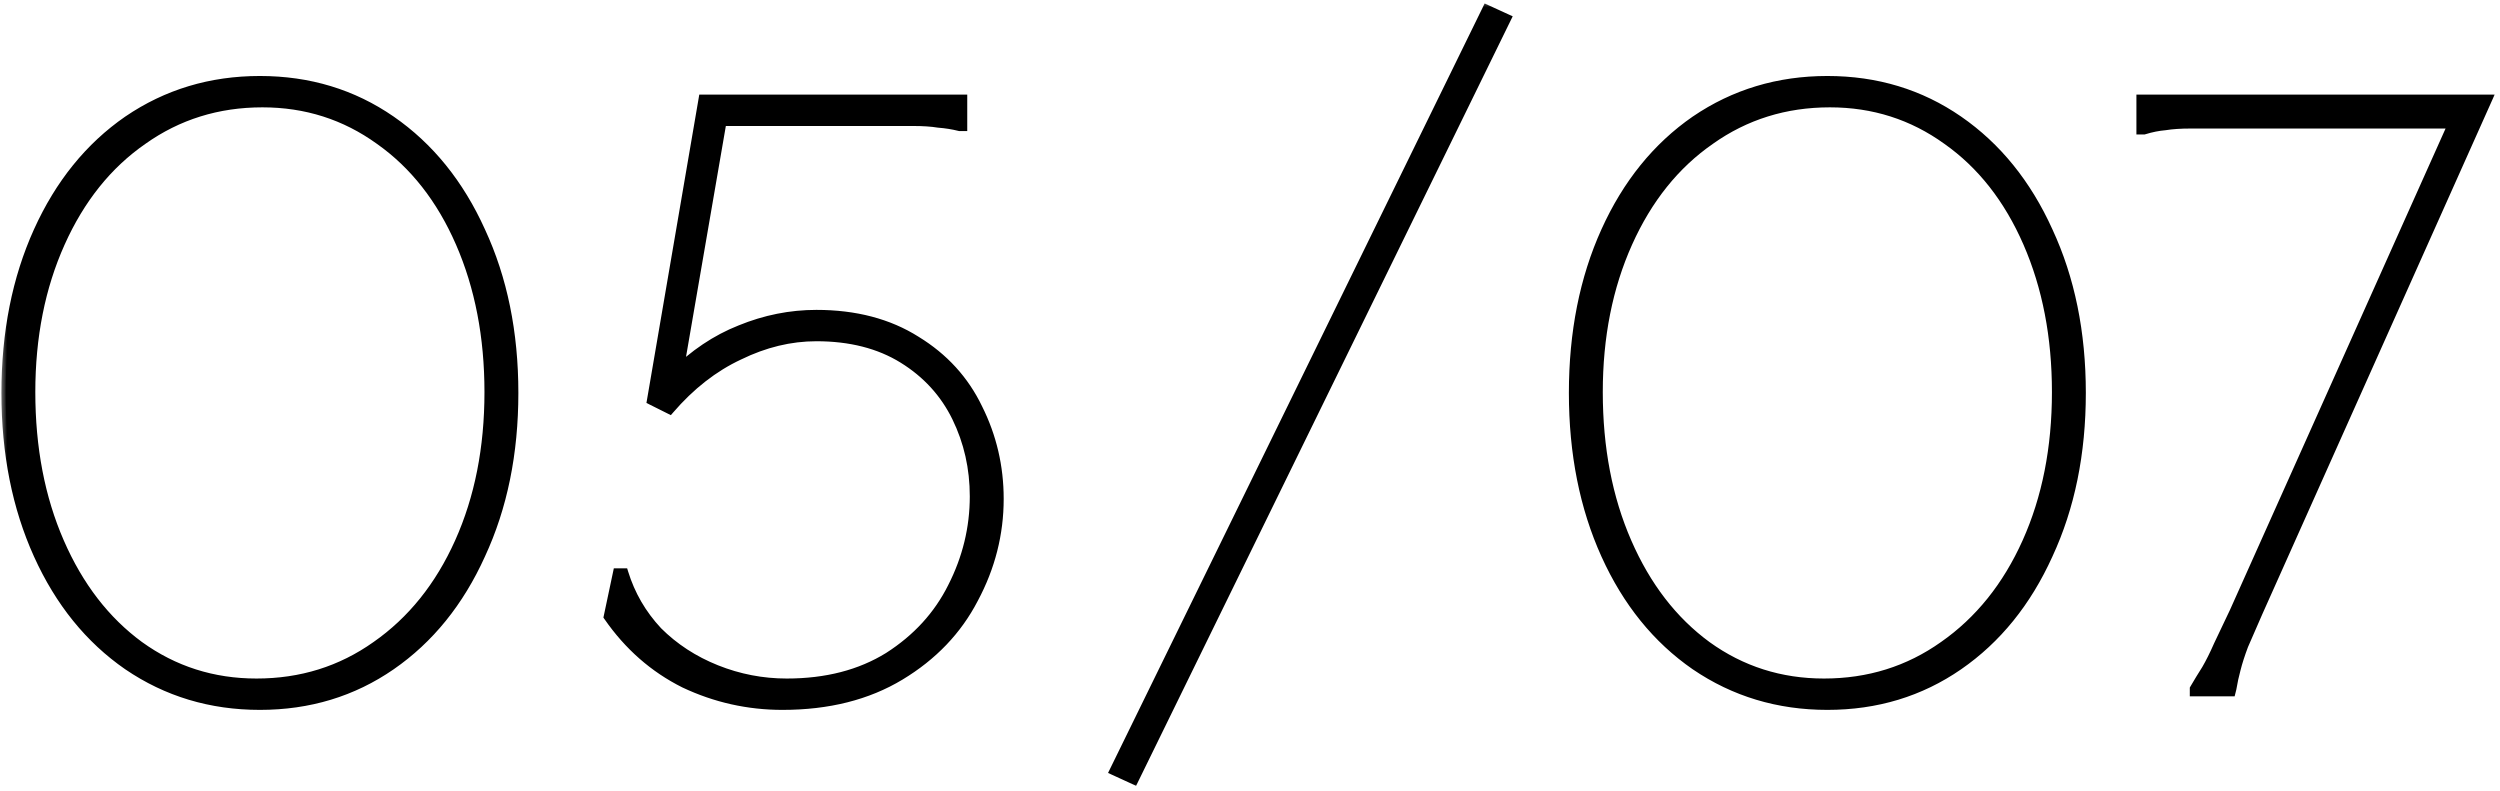 <?xml version="1.0" encoding="UTF-8"?> <svg xmlns="http://www.w3.org/2000/svg" width="177" height="56" viewBox="0 0 177 56" fill="none"><mask id="path-1-outside-1_4372_408" maskUnits="userSpaceOnUse" x="0" y="0" width="177" height="56" fill="black"><rect fill="white" width="177" height="56"></rect><path d="M18.4 49.96C14.92 49.96 11.8 49.02 9.04 47.14C6.32 45.26 4.2 42.64 2.68 39.28C1.16 35.92 0.4 32.1 0.4 27.82C0.4 23.54 1.16 19.72 2.68 16.36C4.2 13 6.32 10.38 9.04 8.5C11.8 6.62 14.92 5.68 18.4 5.68C21.88 5.68 24.98 6.62 27.7 8.5C30.42 10.38 32.54 13 34.06 16.36C35.62 19.72 36.4 23.54 36.4 27.82C36.4 32.1 35.62 35.92 34.06 39.28C32.54 42.64 30.42 45.26 27.7 47.14C24.98 49.02 21.88 49.96 18.4 49.96ZM18.16 48.34C21.32 48.34 24.14 47.46 26.62 45.7C29.14 43.94 31.1 41.5 32.5 38.38C33.9 35.26 34.6 31.72 34.6 27.76C34.6 23.84 33.92 20.32 32.56 17.2C31.2 14.08 29.3 11.66 26.86 9.94C24.42 8.18 21.66 7.3 18.58 7.3C15.42 7.3 12.6 8.18 10.12 9.94C7.64 11.66 5.7 14.08 4.3 17.2C2.9 20.32 2.2 23.84 2.2 27.76C2.2 31.72 2.88 35.26 4.24 38.38C5.6 41.5 7.48 43.94 9.88 45.7C12.32 47.46 15.08 48.34 18.16 48.34ZM68.181 7V8.98H67.941C67.461 8.86 66.961 8.78 66.441 8.74C65.961 8.66 65.361 8.62 64.641 8.62C63.921 8.62 63.001 8.62 61.881 8.62H50.301L51.261 7.9L48.021 26.68L47.661 26.5C49.101 25.06 50.681 24 52.401 23.32C54.161 22.6 55.961 22.24 57.801 22.24C60.561 22.24 62.921 22.86 64.881 24.1C66.841 25.3 68.301 26.9 69.261 28.9C70.261 30.9 70.761 33.04 70.761 35.32C70.761 37.8 70.161 40.16 68.961 42.4C67.801 44.64 66.061 46.46 63.741 47.86C61.421 49.26 58.641 49.96 55.401 49.96C52.961 49.96 50.641 49.44 48.441 48.4C46.281 47.32 44.481 45.74 43.041 43.66L43.701 40.54H44.181C44.661 42.1 45.461 43.48 46.581 44.68C47.741 45.84 49.121 46.74 50.721 47.38C52.321 48.02 53.981 48.34 55.701 48.34C58.501 48.34 60.901 47.72 62.901 46.48C64.901 45.2 66.401 43.56 67.401 41.56C68.441 39.52 68.961 37.38 68.961 35.14C68.961 33.14 68.541 31.28 67.701 29.56C66.861 27.84 65.601 26.46 63.921 25.42C62.241 24.38 60.201 23.86 57.801 23.86C55.961 23.86 54.141 24.3 52.341 25.18C50.541 26.02 48.901 27.3 47.421 29.02L46.101 28.36L49.761 7H68.181ZM106.694 1.3L80.294 55.24L78.854 54.58L105.254 0.64L106.694 1.3ZM129.377 49.96C125.897 49.96 122.777 49.02 120.017 47.14C117.297 45.26 115.177 42.64 113.657 39.28C112.137 35.92 111.377 32.1 111.377 27.82C111.377 23.54 112.137 19.72 113.657 16.36C115.177 13 117.297 10.38 120.017 8.5C122.777 6.62 125.897 5.68 129.377 5.68C132.857 5.68 135.957 6.62 138.677 8.5C141.397 10.38 143.517 13 145.037 16.36C146.597 19.72 147.377 23.54 147.377 27.82C147.377 32.1 146.597 35.92 145.037 39.28C143.517 42.64 141.397 45.26 138.677 47.14C135.957 49.02 132.857 49.96 129.377 49.96ZM129.137 48.34C132.297 48.34 135.117 47.46 137.597 45.7C140.117 43.94 142.077 41.5 143.477 38.38C144.877 35.26 145.577 31.72 145.577 27.76C145.577 23.84 144.897 20.32 143.537 17.2C142.177 14.08 140.277 11.66 137.837 9.94C135.397 8.18 132.637 7.3 129.557 7.3C126.397 7.3 123.577 8.18 121.097 9.94C118.617 11.66 116.677 14.08 115.277 17.2C113.877 20.32 113.177 23.84 113.177 27.76C113.177 31.72 113.857 35.26 115.217 38.38C116.577 41.5 118.457 43.94 120.857 45.7C123.297 47.46 126.057 48.34 129.137 48.34ZM176.158 7L159.898 43.36C159.498 44.28 159.158 45.06 158.878 45.7C158.638 46.34 158.458 46.9 158.338 47.38C158.218 47.82 158.118 48.28 158.038 48.76L157.978 49H155.338V48.76C155.618 48.28 155.898 47.82 156.178 47.38C156.458 46.9 156.738 46.34 157.018 45.7C157.338 45.02 157.718 44.22 158.158 43.3L173.878 8.2L174.118 8.8H157.858C156.738 8.8 155.818 8.8 155.098 8.8C154.378 8.8 153.778 8.84 153.298 8.92C152.818 8.96 152.318 9.06 151.798 9.22H151.558V7H176.158Z"></path></mask><path d="M18.4 49.96C14.92 49.96 11.8 49.02 9.04 47.14C6.32 45.26 4.2 42.64 2.68 39.28C1.16 35.92 0.4 32.1 0.4 27.82C0.4 23.54 1.16 19.72 2.68 16.36C4.2 13 6.32 10.38 9.04 8.5C11.8 6.62 14.92 5.68 18.4 5.68C21.88 5.68 24.98 6.62 27.7 8.5C30.42 10.38 32.54 13 34.06 16.36C35.62 19.72 36.4 23.54 36.4 27.82C36.4 32.1 35.62 35.92 34.06 39.28C32.54 42.64 30.42 45.26 27.7 47.14C24.98 49.02 21.88 49.96 18.4 49.96ZM18.16 48.34C21.32 48.34 24.14 47.46 26.62 45.7C29.14 43.94 31.1 41.5 32.5 38.38C33.9 35.26 34.6 31.72 34.6 27.76C34.6 23.84 33.92 20.32 32.56 17.2C31.2 14.08 29.3 11.66 26.86 9.94C24.42 8.18 21.66 7.3 18.58 7.3C15.42 7.3 12.6 8.18 10.12 9.94C7.64 11.66 5.7 14.08 4.3 17.2C2.9 20.32 2.2 23.84 2.2 27.76C2.2 31.72 2.88 35.26 4.24 38.38C5.6 41.5 7.48 43.94 9.88 45.7C12.32 47.46 15.08 48.34 18.16 48.34ZM68.181 7V8.98H67.941C67.461 8.86 66.961 8.78 66.441 8.74C65.961 8.66 65.361 8.62 64.641 8.62C63.921 8.62 63.001 8.62 61.881 8.62H50.301L51.261 7.9L48.021 26.68L47.661 26.5C49.101 25.06 50.681 24 52.401 23.32C54.161 22.6 55.961 22.24 57.801 22.24C60.561 22.24 62.921 22.86 64.881 24.1C66.841 25.3 68.301 26.9 69.261 28.9C70.261 30.9 70.761 33.04 70.761 35.32C70.761 37.8 70.161 40.16 68.961 42.4C67.801 44.64 66.061 46.46 63.741 47.86C61.421 49.26 58.641 49.96 55.401 49.96C52.961 49.96 50.641 49.44 48.441 48.4C46.281 47.32 44.481 45.74 43.041 43.66L43.701 40.54H44.181C44.661 42.1 45.461 43.48 46.581 44.68C47.741 45.84 49.121 46.74 50.721 47.38C52.321 48.02 53.981 48.34 55.701 48.34C58.501 48.34 60.901 47.72 62.901 46.48C64.901 45.2 66.401 43.56 67.401 41.56C68.441 39.52 68.961 37.38 68.961 35.14C68.961 33.14 68.541 31.28 67.701 29.56C66.861 27.84 65.601 26.46 63.921 25.42C62.241 24.38 60.201 23.86 57.801 23.86C55.961 23.86 54.141 24.3 52.341 25.18C50.541 26.02 48.901 27.3 47.421 29.02L46.101 28.36L49.761 7H68.181ZM106.694 1.3L80.294 55.24L78.854 54.58L105.254 0.64L106.694 1.3ZM129.377 49.96C125.897 49.96 122.777 49.02 120.017 47.14C117.297 45.26 115.177 42.64 113.657 39.28C112.137 35.92 111.377 32.1 111.377 27.82C111.377 23.54 112.137 19.72 113.657 16.36C115.177 13 117.297 10.38 120.017 8.5C122.777 6.62 125.897 5.68 129.377 5.68C132.857 5.68 135.957 6.62 138.677 8.5C141.397 10.38 143.517 13 145.037 16.36C146.597 19.72 147.377 23.54 147.377 27.82C147.377 32.1 146.597 35.92 145.037 39.28C143.517 42.64 141.397 45.26 138.677 47.14C135.957 49.02 132.857 49.96 129.377 49.96ZM129.137 48.34C132.297 48.34 135.117 47.46 137.597 45.7C140.117 43.94 142.077 41.5 143.477 38.38C144.877 35.26 145.577 31.72 145.577 27.76C145.577 23.84 144.897 20.32 143.537 17.2C142.177 14.08 140.277 11.66 137.837 9.94C135.397 8.18 132.637 7.3 129.557 7.3C126.397 7.3 123.577 8.18 121.097 9.94C118.617 11.66 116.677 14.08 115.277 17.2C113.877 20.32 113.177 23.84 113.177 27.76C113.177 31.72 113.857 35.26 115.217 38.38C116.577 41.5 118.457 43.94 120.857 45.7C123.297 47.46 126.057 48.34 129.137 48.34ZM176.158 7L159.898 43.36C159.498 44.28 159.158 45.06 158.878 45.7C158.638 46.34 158.458 46.9 158.338 47.38C158.218 47.82 158.118 48.28 158.038 48.76L157.978 49H155.338V48.76C155.618 48.28 155.898 47.82 156.178 47.38C156.458 46.9 156.738 46.34 157.018 45.7C157.338 45.02 157.718 44.22 158.158 43.3L173.878 8.2L174.118 8.8H157.858C156.738 8.8 155.818 8.8 155.098 8.8C154.378 8.8 153.778 8.84 153.298 8.92C152.818 8.96 152.318 9.06 151.798 9.22H151.558V7H176.158Z" fill="black"></path><path d="M9.04 47.14L8.869 47.387L8.871 47.388L9.04 47.14ZM2.68 39.28L2.407 39.404L2.407 39.404L2.68 39.28ZM2.68 16.36L2.407 16.236L2.407 16.236L2.68 16.36ZM9.04 8.5L8.871 8.252L8.869 8.253L9.04 8.5ZM27.7 8.5L27.529 8.747L27.529 8.747L27.7 8.5ZM34.06 16.36L33.787 16.484L33.788 16.486L34.06 16.36ZM34.06 39.28L33.788 39.154L33.787 39.156L34.06 39.28ZM27.7 47.14L27.871 47.387L27.871 47.387L27.7 47.14ZM26.62 45.7L26.448 45.454L26.446 45.455L26.62 45.7ZM32.5 38.38L32.774 38.503L32.774 38.503L32.5 38.38ZM26.86 9.94L26.684 10.183L26.687 10.185L26.86 9.94ZM10.12 9.94L10.291 10.187L10.294 10.185L10.12 9.94ZM4.3 17.2L4.574 17.323L4.574 17.323L4.3 17.2ZM4.24 38.38L3.965 38.5L3.965 38.5L4.24 38.38ZM9.88 45.7L9.703 45.942L9.704 45.943L9.88 45.7ZM18.4 49.66C14.978 49.66 11.917 48.737 9.209 46.892L8.871 47.388C11.683 49.303 14.862 50.26 18.4 50.26V49.66ZM9.211 46.893C6.54 45.048 4.454 42.473 2.953 39.156L2.407 39.404C3.946 42.807 6.1 45.472 8.869 47.387L9.211 46.893ZM2.953 39.156C1.454 35.841 0.7 32.064 0.7 27.82H0.1C0.1 32.136 0.866 35.999 2.407 39.404L2.953 39.156ZM0.7 27.82C0.7 23.576 1.454 19.799 2.953 16.484L2.407 16.236C0.866 19.641 0.1 23.504 0.1 27.82H0.7ZM2.953 16.484C4.454 13.167 6.54 10.592 9.211 8.747L8.869 8.253C6.1 10.168 3.946 12.833 2.407 16.236L2.953 16.484ZM9.209 8.748C11.917 6.903 14.978 5.98 18.4 5.98V5.38C14.862 5.38 11.683 6.337 8.871 8.252L9.209 8.748ZM18.4 5.98C21.822 5.98 24.862 6.903 27.529 8.747L27.871 8.253C25.098 6.337 21.938 5.38 18.4 5.38V5.98ZM27.529 8.747C30.2 10.592 32.286 13.167 33.787 16.484L34.333 16.236C32.794 12.833 30.64 10.168 27.871 8.253L27.529 8.747ZM33.788 16.486C35.327 19.801 36.1 23.577 36.1 27.82H36.7C36.7 23.503 35.913 19.639 34.332 16.234L33.788 16.486ZM36.1 27.82C36.1 32.063 35.327 35.839 33.788 39.154L34.332 39.406C35.913 36.001 36.7 32.137 36.7 27.82H36.1ZM33.787 39.156C32.286 42.473 30.2 45.048 27.529 46.893L27.871 47.387C30.64 45.472 32.794 42.807 34.333 39.404L33.787 39.156ZM27.529 46.893C24.862 48.737 21.822 49.66 18.4 49.66V50.26C21.938 50.26 25.098 49.303 27.871 47.387L27.529 46.893ZM18.16 48.64C21.38 48.64 24.261 47.742 26.794 45.945L26.446 45.455C24.019 47.178 21.26 48.04 18.16 48.04V48.64ZM26.792 45.946C29.361 44.151 31.354 41.667 32.774 38.503L32.226 38.257C30.846 41.333 28.919 43.728 26.448 45.454L26.792 45.946ZM32.774 38.503C34.194 35.339 34.9 31.756 34.9 27.76H34.3C34.3 31.684 33.606 35.181 32.226 38.257L32.774 38.503ZM34.9 27.76C34.9 23.805 34.214 20.243 32.835 17.08L32.285 17.32C33.626 20.397 34.3 23.875 34.3 27.76H34.9ZM32.835 17.08C31.456 13.917 29.524 11.451 27.033 9.695L26.687 10.185C29.076 11.869 30.944 14.243 32.285 17.32L32.835 17.08ZM27.035 9.697C24.543 7.899 21.721 7 18.58 7V7.6C21.599 7.6 24.297 8.461 26.684 10.183L27.035 9.697ZM18.58 7C15.36 7 12.479 7.898 9.946 9.695L10.294 10.185C12.721 8.462 15.48 7.6 18.58 7.6V7ZM9.949 9.693C7.418 11.449 5.446 13.914 4.026 17.077L4.574 17.323C5.954 14.246 7.862 11.871 10.291 10.187L9.949 9.693ZM4.026 17.077C2.607 20.241 1.9 23.804 1.9 27.76H2.5C2.5 23.876 3.193 20.399 4.574 17.323L4.026 17.077ZM1.9 27.76C1.9 31.755 2.586 35.336 3.965 38.5L4.515 38.26C3.174 35.184 2.5 31.685 2.5 27.76H1.9ZM3.965 38.5C5.343 41.661 7.254 44.146 9.703 45.942L10.057 45.458C7.706 43.734 5.857 41.339 4.515 38.26L3.965 38.5ZM9.704 45.943C12.197 47.741 15.019 48.64 18.16 48.64V48.04C15.141 48.04 12.443 47.179 10.056 45.457L9.704 45.943ZM68.181 7H68.481V6.7H68.181V7ZM68.181 8.98V9.28H68.481V8.98H68.181ZM67.941 8.98L67.868 9.271L67.904 9.28H67.941V8.98ZM66.441 8.74L66.392 9.036L66.405 9.038L66.418 9.039L66.441 8.74ZM50.301 8.62L50.121 8.38L49.401 8.92H50.301V8.62ZM51.261 7.9L51.557 7.951L51.685 7.207L51.081 7.66L51.261 7.9ZM48.021 26.68L47.887 26.948L48.248 27.129L48.317 26.731L48.021 26.68ZM47.661 26.5L47.449 26.288L47.155 26.582L47.527 26.768L47.661 26.5ZM52.401 23.32L52.512 23.599L52.515 23.598L52.401 23.32ZM64.881 24.1L64.721 24.354L64.725 24.356L64.881 24.1ZM69.261 28.9L68.991 29.03L68.993 29.034L69.261 28.9ZM68.961 42.4L68.697 42.258L68.695 42.262L68.961 42.4ZM63.741 47.86L63.586 47.603L63.586 47.603L63.741 47.86ZM48.441 48.4L48.307 48.668L48.313 48.671L48.441 48.4ZM43.041 43.66L42.748 43.598L42.721 43.724L42.795 43.831L43.041 43.66ZM43.701 40.54V40.24H43.458L43.408 40.478L43.701 40.54ZM44.181 40.54L44.468 40.452L44.403 40.24H44.181V40.54ZM46.581 44.68L46.362 44.885L46.369 44.892L46.581 44.68ZM50.721 47.38L50.833 47.102L50.833 47.102L50.721 47.38ZM62.901 46.48L63.059 46.735L63.063 46.733L62.901 46.48ZM67.401 41.56L67.134 41.424L67.133 41.426L67.401 41.56ZM67.701 29.56L67.432 29.692L67.432 29.692L67.701 29.56ZM63.921 25.42L63.763 25.675L63.763 25.675L63.921 25.42ZM52.341 25.18L52.468 25.452L52.473 25.45L52.341 25.18ZM47.421 29.02L47.287 29.288L47.496 29.393L47.649 29.216L47.421 29.02ZM46.101 28.36L45.806 28.309L45.768 28.529L45.967 28.628L46.101 28.36ZM49.761 7V6.7H49.508L49.466 6.949L49.761 7ZM67.881 7V8.98H68.481V7H67.881ZM68.181 8.68H67.941V9.28H68.181V8.68ZM68.014 8.689C67.517 8.565 67 8.482 66.464 8.441L66.418 9.039C66.922 9.078 67.406 9.155 67.868 9.271L68.014 8.689ZM66.491 8.444C65.989 8.36 65.371 8.32 64.641 8.32V8.92C65.352 8.92 65.934 8.96 66.392 9.036L66.491 8.444ZM64.641 8.32C64.64 8.32 64.638 8.32 64.637 8.32C64.636 8.32 64.634 8.32 64.633 8.32C64.631 8.32 64.63 8.32 64.629 8.32C64.627 8.32 64.626 8.32 64.624 8.32C64.623 8.32 64.621 8.32 64.62 8.32C64.619 8.32 64.617 8.32 64.616 8.32C64.614 8.32 64.613 8.32 64.612 8.32C64.61 8.32 64.609 8.32 64.607 8.32C64.606 8.32 64.605 8.32 64.603 8.32C64.602 8.32 64.6 8.32 64.599 8.32C64.597 8.32 64.596 8.32 64.595 8.32C64.593 8.32 64.592 8.32 64.59 8.32C64.589 8.32 64.587 8.32 64.586 8.32C64.585 8.32 64.583 8.32 64.582 8.32C64.58 8.32 64.579 8.32 64.578 8.32C64.576 8.32 64.575 8.32 64.573 8.32C64.572 8.32 64.57 8.32 64.569 8.32C64.567 8.32 64.566 8.32 64.565 8.32C64.563 8.32 64.562 8.32 64.56 8.32C64.559 8.32 64.557 8.32 64.556 8.32C64.555 8.32 64.553 8.32 64.552 8.32C64.55 8.32 64.549 8.32 64.547 8.32C64.546 8.32 64.544 8.32 64.543 8.32C64.542 8.32 64.54 8.32 64.539 8.32C64.537 8.32 64.536 8.32 64.534 8.32C64.533 8.32 64.531 8.32 64.53 8.32C64.529 8.32 64.527 8.32 64.526 8.32C64.524 8.32 64.523 8.32 64.521 8.32C64.52 8.32 64.518 8.32 64.517 8.32C64.516 8.32 64.514 8.32 64.513 8.32C64.511 8.32 64.51 8.32 64.508 8.32C64.507 8.32 64.505 8.32 64.504 8.32C64.502 8.32 64.501 8.32 64.499 8.32C64.498 8.32 64.497 8.32 64.495 8.32C64.494 8.32 64.492 8.32 64.491 8.32C64.489 8.32 64.488 8.32 64.486 8.32C64.485 8.32 64.484 8.32 64.482 8.32C64.481 8.32 64.479 8.32 64.478 8.32C64.476 8.32 64.475 8.32 64.473 8.32C64.472 8.32 64.47 8.32 64.469 8.32C64.467 8.32 64.466 8.32 64.464 8.32C64.463 8.32 64.462 8.32 64.46 8.32C64.459 8.32 64.457 8.32 64.456 8.32C64.454 8.32 64.453 8.32 64.451 8.32C64.45 8.32 64.448 8.32 64.447 8.32C64.445 8.32 64.444 8.32 64.442 8.32C64.441 8.32 64.439 8.32 64.438 8.32C64.436 8.32 64.435 8.32 64.433 8.32C64.432 8.32 64.43 8.32 64.429 8.32C64.428 8.32 64.426 8.32 64.425 8.32C64.423 8.32 64.422 8.32 64.42 8.32C64.419 8.32 64.417 8.32 64.416 8.32C64.414 8.32 64.413 8.32 64.411 8.32C64.41 8.32 64.408 8.32 64.407 8.32C64.405 8.32 64.404 8.32 64.402 8.32C64.401 8.32 64.399 8.32 64.398 8.32C64.396 8.32 64.395 8.32 64.393 8.32C64.392 8.32 64.39 8.32 64.389 8.32C64.387 8.32 64.386 8.32 64.384 8.32C64.383 8.32 64.381 8.32 64.38 8.32C64.378 8.32 64.377 8.32 64.375 8.32C64.374 8.32 64.372 8.32 64.371 8.32C64.369 8.32 64.368 8.32 64.366 8.32C64.365 8.32 64.363 8.32 64.362 8.32C64.36 8.32 64.359 8.32 64.357 8.32C64.356 8.32 64.354 8.32 64.353 8.32C64.351 8.32 64.35 8.32 64.348 8.32C64.347 8.32 64.345 8.32 64.344 8.32C64.342 8.32 64.341 8.32 64.339 8.32C64.338 8.32 64.336 8.32 64.335 8.32C64.333 8.32 64.332 8.32 64.33 8.32C64.329 8.32 64.327 8.32 64.326 8.32C64.324 8.32 64.323 8.32 64.321 8.32C64.32 8.32 64.318 8.32 64.317 8.32C64.315 8.32 64.314 8.32 64.312 8.32C64.31 8.32 64.309 8.32 64.307 8.32C64.306 8.32 64.304 8.32 64.303 8.32C64.301 8.32 64.3 8.32 64.298 8.32C64.297 8.32 64.295 8.32 64.294 8.32C64.292 8.32 64.291 8.32 64.289 8.32C64.288 8.32 64.286 8.32 64.284 8.32C64.283 8.32 64.281 8.32 64.28 8.32C64.278 8.32 64.277 8.32 64.275 8.32C64.274 8.32 64.272 8.32 64.271 8.32C64.269 8.32 64.268 8.32 64.266 8.32C64.265 8.32 64.263 8.32 64.261 8.32C64.26 8.32 64.258 8.32 64.257 8.32C64.255 8.32 64.254 8.32 64.252 8.32C64.251 8.32 64.249 8.32 64.248 8.32C64.246 8.32 64.245 8.32 64.243 8.32C64.242 8.32 64.24 8.32 64.238 8.32C64.237 8.32 64.235 8.32 64.234 8.32C64.232 8.32 64.231 8.32 64.229 8.32C64.228 8.32 64.226 8.32 64.225 8.32C64.223 8.32 64.221 8.32 64.22 8.32C64.218 8.32 64.217 8.32 64.215 8.32C64.214 8.32 64.212 8.32 64.21 8.32C64.209 8.32 64.207 8.32 64.206 8.32C64.204 8.32 64.203 8.32 64.201 8.32C64.2 8.32 64.198 8.32 64.197 8.32C64.195 8.32 64.193 8.32 64.192 8.32C64.19 8.32 64.189 8.32 64.187 8.32C64.186 8.32 64.184 8.32 64.182 8.32C64.181 8.32 64.179 8.32 64.178 8.32C64.176 8.32 64.175 8.32 64.173 8.32C64.171 8.32 64.17 8.32 64.168 8.32C64.167 8.32 64.165 8.32 64.164 8.32C64.162 8.32 64.16 8.32 64.159 8.32C64.157 8.32 64.156 8.32 64.154 8.32C64.153 8.32 64.151 8.32 64.15 8.32C64.148 8.32 64.146 8.32 64.145 8.32C64.143 8.32 64.142 8.32 64.14 8.32C64.138 8.32 64.137 8.32 64.135 8.32C64.134 8.32 64.132 8.32 64.131 8.32C64.129 8.32 64.127 8.32 64.126 8.32C64.124 8.32 64.123 8.32 64.121 8.32C64.12 8.32 64.118 8.32 64.116 8.32C64.115 8.32 64.113 8.32 64.112 8.32C64.11 8.32 64.108 8.32 64.107 8.32C64.105 8.32 64.104 8.32 64.102 8.32C64.1 8.32 64.099 8.32 64.097 8.32C64.096 8.32 64.094 8.32 64.093 8.32C64.091 8.32 64.089 8.32 64.088 8.32C64.086 8.32 64.085 8.32 64.083 8.32C64.081 8.32 64.08 8.32 64.078 8.32C64.076 8.32 64.075 8.32 64.073 8.32C64.072 8.32 64.07 8.32 64.069 8.32C64.067 8.32 64.065 8.32 64.064 8.32C64.062 8.32 64.061 8.32 64.059 8.32C64.057 8.32 64.056 8.32 64.054 8.32C64.052 8.32 64.051 8.32 64.049 8.32C64.048 8.32 64.046 8.32 64.044 8.32C64.043 8.32 64.041 8.32 64.04 8.32C64.038 8.32 64.037 8.32 64.035 8.32C64.033 8.32 64.032 8.32 64.03 8.32C64.028 8.32 64.027 8.32 64.025 8.32C64.024 8.32 64.022 8.32 64.02 8.32C64.019 8.32 64.017 8.32 64.016 8.32C64.014 8.32 64.012 8.32 64.011 8.32C64.009 8.32 64.007 8.32 64.006 8.32C64.004 8.32 64.002 8.32 64.001 8.32C63.999 8.32 63.998 8.32 63.996 8.32C63.994 8.32 63.993 8.32 63.991 8.32C63.989 8.32 63.988 8.32 63.986 8.32C63.985 8.32 63.983 8.32 63.981 8.32C63.98 8.32 63.978 8.32 63.977 8.32C63.975 8.32 63.973 8.32 63.972 8.32C63.97 8.32 63.968 8.32 63.967 8.32C63.965 8.32 63.964 8.32 63.962 8.32C63.96 8.32 63.959 8.32 63.957 8.32C63.955 8.32 63.954 8.32 63.952 8.32C63.95 8.32 63.949 8.32 63.947 8.32C63.946 8.32 63.944 8.32 63.942 8.32C63.941 8.32 63.939 8.32 63.937 8.32C63.936 8.32 63.934 8.32 63.932 8.32C63.931 8.32 63.929 8.32 63.927 8.32C63.926 8.32 63.924 8.32 63.922 8.32C63.921 8.32 63.919 8.32 63.918 8.32C63.916 8.32 63.914 8.32 63.913 8.32C63.911 8.32 63.909 8.32 63.908 8.32C63.906 8.32 63.904 8.32 63.903 8.32C63.901 8.32 63.899 8.32 63.898 8.32C63.896 8.32 63.894 8.32 63.893 8.32C63.891 8.32 63.889 8.32 63.888 8.32C63.886 8.32 63.885 8.32 63.883 8.32C63.881 8.32 63.88 8.32 63.878 8.32C63.876 8.32 63.874 8.32 63.873 8.32C63.871 8.32 63.87 8.32 63.868 8.32C63.866 8.32 63.865 8.32 63.863 8.32C63.861 8.32 63.86 8.32 63.858 8.32C63.856 8.32 63.855 8.32 63.853 8.32C63.851 8.32 63.85 8.32 63.848 8.32C63.846 8.32 63.845 8.32 63.843 8.32C63.841 8.32 63.84 8.32 63.838 8.32C63.836 8.32 63.834 8.32 63.833 8.32C63.831 8.32 63.83 8.32 63.828 8.32C63.826 8.32 63.825 8.32 63.823 8.32C63.821 8.32 63.819 8.32 63.818 8.32C63.816 8.32 63.814 8.32 63.813 8.32C63.811 8.32 63.809 8.32 63.808 8.32C63.806 8.32 63.804 8.32 63.803 8.32C63.801 8.32 63.799 8.32 63.798 8.32C63.796 8.32 63.794 8.32 63.793 8.32C63.791 8.32 63.789 8.32 63.788 8.32C63.786 8.32 63.784 8.32 63.782 8.32C63.781 8.32 63.779 8.32 63.777 8.32C63.776 8.32 63.774 8.32 63.772 8.32C63.771 8.32 63.769 8.32 63.767 8.32C63.766 8.32 63.764 8.32 63.762 8.32C63.761 8.32 63.759 8.32 63.757 8.32C63.755 8.32 63.754 8.32 63.752 8.32C63.75 8.32 63.749 8.32 63.747 8.32C63.745 8.32 63.743 8.32 63.742 8.32C63.74 8.32 63.738 8.32 63.737 8.32C63.735 8.32 63.733 8.32 63.732 8.32C63.73 8.32 63.728 8.32 63.726 8.32C63.725 8.32 63.723 8.32 63.721 8.32C63.72 8.32 63.718 8.32 63.716 8.32C63.715 8.32 63.713 8.32 63.711 8.32C63.709 8.32 63.708 8.32 63.706 8.32C63.704 8.32 63.703 8.32 63.701 8.32C63.699 8.32 63.697 8.32 63.696 8.32C63.694 8.32 63.692 8.32 63.691 8.32C63.689 8.32 63.687 8.32 63.685 8.32C63.684 8.32 63.682 8.32 63.68 8.32C63.678 8.32 63.677 8.32 63.675 8.32C63.673 8.32 63.672 8.32 63.67 8.32C63.668 8.32 63.666 8.32 63.665 8.32C63.663 8.32 63.661 8.32 63.66 8.32C63.658 8.32 63.656 8.32 63.654 8.32C63.653 8.32 63.651 8.32 63.649 8.32C63.648 8.32 63.646 8.32 63.644 8.32C63.642 8.32 63.641 8.32 63.639 8.32C63.637 8.32 63.635 8.32 63.634 8.32C63.632 8.32 63.63 8.32 63.628 8.32C63.627 8.32 63.625 8.32 63.623 8.32C63.621 8.32 63.62 8.32 63.618 8.32C63.616 8.32 63.614 8.32 63.613 8.32C63.611 8.32 63.609 8.32 63.608 8.32C63.606 8.32 63.604 8.32 63.602 8.32C63.601 8.32 63.599 8.32 63.597 8.32C63.595 8.32 63.594 8.32 63.592 8.32C63.59 8.32 63.588 8.32 63.587 8.32C63.585 8.32 63.583 8.32 63.581 8.32C63.58 8.32 63.578 8.32 63.576 8.32C63.574 8.32 63.573 8.32 63.571 8.32C63.569 8.32 63.567 8.32 63.566 8.32C63.564 8.32 63.562 8.32 63.56 8.32C63.559 8.32 63.557 8.32 63.555 8.32C63.553 8.32 63.552 8.32 63.55 8.32C63.548 8.32 63.546 8.32 63.545 8.32C63.543 8.32 63.541 8.32 63.539 8.32C63.538 8.32 63.536 8.32 63.534 8.32C63.532 8.32 63.531 8.32 63.529 8.32C63.527 8.32 63.525 8.32 63.523 8.32C63.522 8.32 63.52 8.32 63.518 8.32C63.516 8.32 63.515 8.32 63.513 8.32C63.511 8.32 63.509 8.32 63.508 8.32C63.506 8.32 63.504 8.32 63.502 8.32C63.501 8.32 63.499 8.32 63.497 8.32C63.495 8.32 63.493 8.32 63.492 8.32C63.49 8.32 63.488 8.32 63.486 8.32C63.484 8.32 63.483 8.32 63.481 8.32C63.479 8.32 63.477 8.32 63.476 8.32C63.474 8.32 63.472 8.32 63.47 8.32C63.468 8.32 63.467 8.32 63.465 8.32C63.463 8.32 63.461 8.32 63.46 8.32C63.458 8.32 63.456 8.32 63.454 8.32C63.452 8.32 63.451 8.32 63.449 8.32C63.447 8.32 63.445 8.32 63.444 8.32C63.442 8.32 63.44 8.32 63.438 8.32C63.436 8.32 63.435 8.32 63.433 8.32C63.431 8.32 63.429 8.32 63.427 8.32C63.426 8.32 63.424 8.32 63.422 8.32C63.42 8.32 63.418 8.32 63.417 8.32C63.415 8.32 63.413 8.32 63.411 8.32C63.41 8.32 63.408 8.32 63.406 8.32C63.404 8.32 63.402 8.32 63.401 8.32C63.399 8.32 63.397 8.32 63.395 8.32C63.393 8.32 63.392 8.32 63.39 8.32C63.388 8.32 63.386 8.32 63.384 8.32C63.382 8.32 63.381 8.32 63.379 8.32C63.377 8.32 63.375 8.32 63.373 8.32C63.372 8.32 63.37 8.32 63.368 8.32C63.366 8.32 63.364 8.32 63.363 8.32C63.361 8.32 63.359 8.32 63.357 8.32C63.355 8.32 63.353 8.32 63.352 8.32C63.35 8.32 63.348 8.32 63.346 8.32C63.344 8.32 63.343 8.32 63.341 8.32C63.339 8.32 63.337 8.32 63.335 8.32C63.334 8.32 63.332 8.32 63.33 8.32C63.328 8.32 63.326 8.32 63.324 8.32C63.323 8.32 63.321 8.32 63.319 8.32C63.317 8.32 63.315 8.32 63.313 8.32C63.312 8.32 63.31 8.32 63.308 8.32C63.306 8.32 63.304 8.32 63.303 8.32C63.301 8.32 63.299 8.32 63.297 8.32C63.295 8.32 63.293 8.32 63.291 8.32C63.29 8.32 63.288 8.32 63.286 8.32C63.284 8.32 63.282 8.32 63.281 8.32C63.279 8.32 63.277 8.32 63.275 8.32C63.273 8.32 63.271 8.32 63.27 8.32C63.268 8.32 63.266 8.32 63.264 8.32C63.262 8.32 63.26 8.32 63.258 8.32C63.257 8.32 63.255 8.32 63.253 8.32C63.251 8.32 63.249 8.32 63.248 8.32C63.246 8.32 63.244 8.32 63.242 8.32C63.24 8.32 63.238 8.32 63.236 8.32C63.235 8.32 63.233 8.32 63.231 8.32C63.229 8.32 63.227 8.32 63.225 8.32C63.224 8.32 63.222 8.32 63.22 8.32C63.218 8.32 63.216 8.32 63.214 8.32C63.212 8.32 63.211 8.32 63.209 8.32C63.207 8.32 63.205 8.32 63.203 8.32C63.201 8.32 63.199 8.32 63.197 8.32C63.196 8.32 63.194 8.32 63.192 8.32C63.19 8.32 63.188 8.32 63.186 8.32C63.184 8.32 63.183 8.32 63.181 8.32C63.179 8.32 63.177 8.32 63.175 8.32C63.173 8.32 63.172 8.32 63.17 8.32C63.168 8.32 63.166 8.32 63.164 8.32C63.162 8.32 63.16 8.32 63.158 8.32C63.157 8.32 63.155 8.32 63.153 8.32C63.151 8.32 63.149 8.32 63.147 8.32C63.145 8.32 63.144 8.32 63.142 8.32C63.14 8.32 63.138 8.32 63.136 8.32C63.134 8.32 63.132 8.32 63.13 8.32C63.129 8.32 63.127 8.32 63.125 8.32C63.123 8.32 63.121 8.32 63.119 8.32C63.117 8.32 63.115 8.32 63.114 8.32C63.112 8.32 63.11 8.32 63.108 8.32C63.106 8.32 63.104 8.32 63.102 8.32C63.1 8.32 63.098 8.32 63.096 8.32C63.095 8.32 63.093 8.32 63.091 8.32C63.089 8.32 63.087 8.32 63.085 8.32C63.083 8.32 63.081 8.32 63.08 8.32C63.078 8.32 63.076 8.32 63.074 8.32C63.072 8.32 63.07 8.32 63.068 8.32C63.066 8.32 63.065 8.32 63.063 8.32C63.061 8.32 63.059 8.32 63.057 8.32C63.055 8.32 63.053 8.32 63.051 8.32C63.049 8.32 63.047 8.32 63.045 8.32C63.044 8.32 63.042 8.32 63.04 8.32C63.038 8.32 63.036 8.32 63.034 8.32C63.032 8.32 63.03 8.32 63.028 8.32C63.026 8.32 63.025 8.32 63.023 8.32C63.021 8.32 63.019 8.32 63.017 8.32C63.015 8.32 63.013 8.32 63.011 8.32C63.009 8.32 63.007 8.32 63.005 8.32C63.004 8.32 63.002 8.32 63 8.32C62.998 8.32 62.996 8.32 62.994 8.32C62.992 8.32 62.99 8.32 62.988 8.32C62.986 8.32 62.984 8.32 62.983 8.32C62.981 8.32 62.979 8.32 62.977 8.32C62.975 8.32 62.973 8.32 62.971 8.32C62.969 8.32 62.967 8.32 62.965 8.32C62.963 8.32 62.962 8.32 62.96 8.32C62.958 8.32 62.956 8.32 62.954 8.32C62.952 8.32 62.95 8.32 62.948 8.32C62.946 8.32 62.944 8.32 62.942 8.32C62.94 8.32 62.938 8.32 62.937 8.32C62.935 8.32 62.933 8.32 62.931 8.32C62.929 8.32 62.927 8.32 62.925 8.32C62.923 8.32 62.921 8.32 62.919 8.32C62.917 8.32 62.915 8.32 62.913 8.32C62.911 8.32 62.91 8.32 62.908 8.32C62.906 8.32 62.904 8.32 62.902 8.32C62.9 8.32 62.898 8.32 62.896 8.32C62.894 8.32 62.892 8.32 62.89 8.32C62.888 8.32 62.886 8.32 62.884 8.32C62.882 8.32 62.88 8.32 62.879 8.32C62.877 8.32 62.875 8.32 62.873 8.32C62.871 8.32 62.869 8.32 62.867 8.32C62.865 8.32 62.863 8.32 62.861 8.32C62.859 8.32 62.857 8.32 62.855 8.32C62.853 8.32 62.851 8.32 62.849 8.32C62.847 8.32 62.845 8.32 62.843 8.32C62.842 8.32 62.84 8.32 62.838 8.32C62.836 8.32 62.834 8.32 62.832 8.32C62.83 8.32 62.828 8.32 62.826 8.32C62.824 8.32 62.822 8.32 62.82 8.32C62.818 8.32 62.816 8.32 62.814 8.32C62.812 8.32 62.81 8.32 62.808 8.32C62.806 8.32 62.804 8.32 62.802 8.32C62.8 8.32 62.798 8.32 62.797 8.32C62.794 8.32 62.793 8.32 62.791 8.32C62.789 8.32 62.787 8.32 62.785 8.32C62.783 8.32 62.781 8.32 62.779 8.32C62.777 8.32 62.775 8.32 62.773 8.32C62.771 8.32 62.769 8.32 62.767 8.32C62.765 8.32 62.763 8.32 62.761 8.32C62.759 8.32 62.757 8.32 62.755 8.32C62.753 8.32 62.751 8.32 62.749 8.32C62.747 8.32 62.745 8.32 62.743 8.32C62.741 8.32 62.739 8.32 62.737 8.32C62.735 8.32 62.733 8.32 62.731 8.32C62.729 8.32 62.727 8.32 62.725 8.32C62.724 8.32 62.721 8.32 62.719 8.32C62.718 8.32 62.716 8.32 62.714 8.32C62.712 8.32 62.71 8.32 62.708 8.32C62.706 8.32 62.704 8.32 62.702 8.32C62.7 8.32 62.698 8.32 62.696 8.32C62.694 8.32 62.692 8.32 62.69 8.32C62.688 8.32 62.686 8.32 62.684 8.32C62.682 8.32 62.68 8.32 62.678 8.32C62.676 8.32 62.674 8.32 62.672 8.32C62.67 8.32 62.668 8.32 62.666 8.32C62.664 8.32 62.662 8.32 62.66 8.32C62.658 8.32 62.656 8.32 62.654 8.32C62.652 8.32 62.65 8.32 62.648 8.32C62.646 8.32 62.644 8.32 62.642 8.32C62.64 8.32 62.638 8.32 62.636 8.32C62.634 8.32 62.632 8.32 62.63 8.32C62.628 8.32 62.626 8.32 62.624 8.32C62.622 8.32 62.62 8.32 62.618 8.32C62.616 8.32 62.614 8.32 62.612 8.32C62.61 8.32 62.608 8.32 62.606 8.32C62.604 8.32 62.602 8.32 62.6 8.32C62.598 8.32 62.596 8.32 62.594 8.32C62.592 8.32 62.59 8.32 62.587 8.32C62.586 8.32 62.584 8.32 62.581 8.32C62.58 8.32 62.578 8.32 62.575 8.32C62.573 8.32 62.571 8.32 62.569 8.32C62.567 8.32 62.565 8.32 62.563 8.32C62.561 8.32 62.559 8.32 62.557 8.32C62.555 8.32 62.553 8.32 62.551 8.32C62.549 8.32 62.547 8.32 62.545 8.32C62.543 8.32 62.541 8.32 62.539 8.32C62.537 8.32 62.535 8.32 62.533 8.32C62.531 8.32 62.529 8.32 62.527 8.32C62.525 8.32 62.523 8.32 62.521 8.32C62.519 8.32 62.517 8.32 62.515 8.32C62.513 8.32 62.511 8.32 62.508 8.32C62.507 8.32 62.504 8.32 62.502 8.32C62.5 8.32 62.498 8.32 62.496 8.32C62.494 8.32 62.492 8.32 62.49 8.32C62.488 8.32 62.486 8.32 62.484 8.32C62.482 8.32 62.48 8.32 62.478 8.32C62.476 8.32 62.474 8.32 62.472 8.32C62.47 8.32 62.468 8.32 62.466 8.32C62.464 8.32 62.462 8.32 62.459 8.32C62.457 8.32 62.455 8.32 62.453 8.32C62.451 8.32 62.449 8.32 62.447 8.32C62.445 8.32 62.443 8.32 62.441 8.32C62.439 8.32 62.437 8.32 62.435 8.32C62.433 8.32 62.431 8.32 62.429 8.32C62.427 8.32 62.425 8.32 62.422 8.32C62.42 8.32 62.418 8.32 62.416 8.32C62.414 8.32 62.412 8.32 62.41 8.32C62.408 8.32 62.406 8.32 62.404 8.32C62.402 8.32 62.4 8.32 62.398 8.32C62.396 8.32 62.394 8.32 62.392 8.32C62.389 8.32 62.388 8.32 62.385 8.32C62.383 8.32 62.381 8.32 62.379 8.32C62.377 8.32 62.375 8.32 62.373 8.32C62.371 8.32 62.369 8.32 62.367 8.32C62.365 8.32 62.363 8.32 62.361 8.32C62.358 8.32 62.356 8.32 62.354 8.32C62.352 8.32 62.35 8.32 62.348 8.32C62.346 8.32 62.344 8.32 62.342 8.32C62.34 8.32 62.338 8.32 62.336 8.32C62.334 8.32 62.331 8.32 62.329 8.32C62.327 8.32 62.325 8.32 62.323 8.32C62.321 8.32 62.319 8.32 62.317 8.32C62.315 8.32 62.313 8.32 62.311 8.32C62.309 8.32 62.306 8.32 62.304 8.32C62.302 8.32 62.3 8.32 62.298 8.32C62.296 8.32 62.294 8.32 62.292 8.32C62.29 8.32 62.288 8.32 62.286 8.32C62.283 8.32 62.281 8.32 62.279 8.32C62.277 8.32 62.275 8.32 62.273 8.32C62.271 8.32 62.269 8.32 62.267 8.32C62.265 8.32 62.263 8.32 62.261 8.32C62.258 8.32 62.256 8.32 62.254 8.32C62.252 8.32 62.25 8.32 62.248 8.32C62.246 8.32 62.244 8.32 62.242 8.32C62.239 8.32 62.237 8.32 62.235 8.32C62.233 8.32 62.231 8.32 62.229 8.32C62.227 8.32 62.225 8.32 62.223 8.32C62.221 8.32 62.218 8.32 62.216 8.32C62.214 8.32 62.212 8.32 62.21 8.32C62.208 8.32 62.206 8.32 62.204 8.32C62.202 8.32 62.199 8.32 62.197 8.32C62.195 8.32 62.193 8.32 62.191 8.32C62.189 8.32 62.187 8.32 62.185 8.32C62.182 8.32 62.18 8.32 62.178 8.32C62.176 8.32 62.174 8.32 62.172 8.32C62.17 8.32 62.168 8.32 62.166 8.32C62.163 8.32 62.161 8.32 62.159 8.32C62.157 8.32 62.155 8.32 62.153 8.32C62.151 8.32 62.149 8.32 62.147 8.32C62.144 8.32 62.142 8.32 62.14 8.32C62.138 8.32 62.136 8.32 62.134 8.32C62.132 8.32 62.13 8.32 62.127 8.32C62.125 8.32 62.123 8.32 62.121 8.32C62.119 8.32 62.117 8.32 62.114 8.32C62.112 8.32 62.11 8.32 62.108 8.32C62.106 8.32 62.104 8.32 62.102 8.32C62.1 8.32 62.097 8.32 62.095 8.32C62.093 8.32 62.091 8.32 62.089 8.32C62.087 8.32 62.085 8.32 62.083 8.32C62.08 8.32 62.078 8.32 62.076 8.32C62.074 8.32 62.072 8.32 62.07 8.32C62.068 8.32 62.065 8.32 62.063 8.32C62.061 8.32 62.059 8.32 62.057 8.32C62.055 8.32 62.053 8.32 62.05 8.32C62.048 8.32 62.046 8.32 62.044 8.32C62.042 8.32 62.04 8.32 62.037 8.32C62.035 8.32 62.033 8.32 62.031 8.32C62.029 8.32 62.027 8.32 62.025 8.32C62.022 8.32 62.02 8.32 62.018 8.32C62.016 8.32 62.014 8.32 62.012 8.32C62.009 8.32 62.007 8.32 62.005 8.32C62.003 8.32 62.001 8.32 61.999 8.32C61.996 8.32 61.994 8.32 61.992 8.32C61.99 8.32 61.988 8.32 61.986 8.32C61.983 8.32 61.981 8.32 61.979 8.32C61.977 8.32 61.975 8.32 61.973 8.32C61.971 8.32 61.968 8.32 61.966 8.32C61.964 8.32 61.962 8.32 61.96 8.32C61.958 8.32 61.955 8.32 61.953 8.32C61.951 8.32 61.949 8.32 61.947 8.32C61.944 8.32 61.942 8.32 61.94 8.32C61.938 8.32 61.936 8.32 61.934 8.32C61.931 8.32 61.929 8.32 61.927 8.32C61.925 8.32 61.923 8.32 61.92 8.32C61.918 8.32 61.916 8.32 61.914 8.32C61.912 8.32 61.91 8.32 61.907 8.32C61.905 8.32 61.903 8.32 61.901 8.32C61.899 8.32 61.897 8.32 61.894 8.32C61.892 8.32 61.89 8.32 61.888 8.32C61.886 8.32 61.883 8.32 61.881 8.32V8.92C61.883 8.92 61.886 8.92 61.888 8.92C61.89 8.92 61.892 8.92 61.894 8.92C61.897 8.92 61.899 8.92 61.901 8.92C61.903 8.92 61.905 8.92 61.907 8.92C61.91 8.92 61.912 8.92 61.914 8.92C61.916 8.92 61.918 8.92 61.92 8.92C61.923 8.92 61.925 8.92 61.927 8.92C61.929 8.92 61.931 8.92 61.934 8.92C61.936 8.92 61.938 8.92 61.94 8.92C61.942 8.92 61.944 8.92 61.947 8.92C61.949 8.92 61.951 8.92 61.953 8.92C61.955 8.92 61.958 8.92 61.96 8.92C61.962 8.92 61.964 8.92 61.966 8.92C61.968 8.92 61.971 8.92 61.973 8.92C61.975 8.92 61.977 8.92 61.979 8.92C61.981 8.92 61.983 8.92 61.986 8.92C61.988 8.92 61.99 8.92 61.992 8.92C61.994 8.92 61.996 8.92 61.999 8.92C62.001 8.92 62.003 8.92 62.005 8.92C62.007 8.92 62.009 8.92 62.012 8.92C62.014 8.92 62.016 8.92 62.018 8.92C62.02 8.92 62.022 8.92 62.025 8.92C62.027 8.92 62.029 8.92 62.031 8.92C62.033 8.92 62.035 8.92 62.037 8.92C62.04 8.92 62.042 8.92 62.044 8.92C62.046 8.92 62.048 8.92 62.05 8.92C62.053 8.92 62.055 8.92 62.057 8.92C62.059 8.92 62.061 8.92 62.063 8.92C62.065 8.92 62.068 8.92 62.07 8.92C62.072 8.92 62.074 8.92 62.076 8.92C62.078 8.92 62.08 8.92 62.083 8.92C62.085 8.92 62.087 8.92 62.089 8.92C62.091 8.92 62.093 8.92 62.095 8.92C62.097 8.92 62.1 8.92 62.102 8.92C62.104 8.92 62.106 8.92 62.108 8.92C62.11 8.92 62.112 8.92 62.114 8.92C62.117 8.92 62.119 8.92 62.121 8.92C62.123 8.92 62.125 8.92 62.127 8.92C62.13 8.92 62.132 8.92 62.134 8.92C62.136 8.92 62.138 8.92 62.14 8.92C62.142 8.92 62.144 8.92 62.147 8.92C62.149 8.92 62.151 8.92 62.153 8.92C62.155 8.92 62.157 8.92 62.159 8.92C62.161 8.92 62.163 8.92 62.166 8.92C62.168 8.92 62.17 8.92 62.172 8.92C62.174 8.92 62.176 8.92 62.178 8.92C62.18 8.92 62.182 8.92 62.185 8.92C62.187 8.92 62.189 8.92 62.191 8.92C62.193 8.92 62.195 8.92 62.197 8.92C62.199 8.92 62.202 8.92 62.204 8.92C62.206 8.92 62.208 8.92 62.21 8.92C62.212 8.92 62.214 8.92 62.216 8.92C62.218 8.92 62.221 8.92 62.223 8.92C62.225 8.92 62.227 8.92 62.229 8.92C62.231 8.92 62.233 8.92 62.235 8.92C62.237 8.92 62.239 8.92 62.242 8.92C62.244 8.92 62.246 8.92 62.248 8.92C62.25 8.92 62.252 8.92 62.254 8.92C62.256 8.92 62.258 8.92 62.261 8.92C62.263 8.92 62.265 8.92 62.267 8.92C62.269 8.92 62.271 8.92 62.273 8.92C62.275 8.92 62.277 8.92 62.279 8.92C62.281 8.92 62.283 8.92 62.286 8.92C62.288 8.92 62.29 8.92 62.292 8.92C62.294 8.92 62.296 8.92 62.298 8.92C62.3 8.92 62.302 8.92 62.304 8.92C62.306 8.92 62.309 8.92 62.311 8.92C62.313 8.92 62.315 8.92 62.317 8.92C62.319 8.92 62.321 8.92 62.323 8.92C62.325 8.92 62.327 8.92 62.329 8.92C62.331 8.92 62.334 8.92 62.336 8.92C62.338 8.92 62.34 8.92 62.342 8.92C62.344 8.92 62.346 8.92 62.348 8.92C62.35 8.92 62.352 8.92 62.354 8.92C62.356 8.92 62.358 8.92 62.361 8.92C62.363 8.92 62.365 8.92 62.367 8.92C62.369 8.92 62.371 8.92 62.373 8.92C62.375 8.92 62.377 8.92 62.379 8.92C62.381 8.92 62.383 8.92 62.385 8.92C62.388 8.92 62.389 8.92 62.392 8.92C62.394 8.92 62.396 8.92 62.398 8.92C62.4 8.92 62.402 8.92 62.404 8.92C62.406 8.92 62.408 8.92 62.41 8.92C62.412 8.92 62.414 8.92 62.416 8.92C62.418 8.92 62.42 8.92 62.422 8.92C62.425 8.92 62.427 8.92 62.429 8.92C62.431 8.92 62.433 8.92 62.435 8.92C62.437 8.92 62.439 8.92 62.441 8.92C62.443 8.92 62.445 8.92 62.447 8.92C62.449 8.92 62.451 8.92 62.453 8.92C62.455 8.92 62.457 8.92 62.459 8.92C62.462 8.92 62.464 8.92 62.466 8.92C62.468 8.92 62.47 8.92 62.472 8.92C62.474 8.92 62.476 8.92 62.478 8.92C62.48 8.92 62.482 8.92 62.484 8.92C62.486 8.92 62.488 8.92 62.49 8.92C62.492 8.92 62.494 8.92 62.496 8.92C62.498 8.92 62.5 8.92 62.502 8.92C62.504 8.92 62.507 8.92 62.508 8.92C62.511 8.92 62.513 8.92 62.515 8.92C62.517 8.92 62.519 8.92 62.521 8.92C62.523 8.92 62.525 8.92 62.527 8.92C62.529 8.92 62.531 8.92 62.533 8.92C62.535 8.92 62.537 8.92 62.539 8.92C62.541 8.92 62.543 8.92 62.545 8.92C62.547 8.92 62.549 8.92 62.551 8.92C62.553 8.92 62.555 8.92 62.557 8.92C62.559 8.92 62.561 8.92 62.563 8.92C62.565 8.92 62.567 8.92 62.569 8.92C62.571 8.92 62.573 8.92 62.575 8.92C62.578 8.92 62.58 8.92 62.581 8.92C62.584 8.92 62.586 8.92 62.587 8.92C62.59 8.92 62.592 8.92 62.594 8.92C62.596 8.92 62.598 8.92 62.6 8.92C62.602 8.92 62.604 8.92 62.606 8.92C62.608 8.92 62.61 8.92 62.612 8.92C62.614 8.92 62.616 8.92 62.618 8.92C62.62 8.92 62.622 8.92 62.624 8.92C62.626 8.92 62.628 8.92 62.63 8.92C62.632 8.92 62.634 8.92 62.636 8.92C62.638 8.92 62.64 8.92 62.642 8.92C62.644 8.92 62.646 8.92 62.648 8.92C62.65 8.92 62.652 8.92 62.654 8.92C62.656 8.92 62.658 8.92 62.66 8.92C62.662 8.92 62.664 8.92 62.666 8.92C62.668 8.92 62.67 8.92 62.672 8.92C62.674 8.92 62.676 8.92 62.678 8.92C62.68 8.92 62.682 8.92 62.684 8.92C62.686 8.92 62.688 8.92 62.69 8.92C62.692 8.92 62.694 8.92 62.696 8.92C62.698 8.92 62.7 8.92 62.702 8.92C62.704 8.92 62.706 8.92 62.708 8.92C62.71 8.92 62.712 8.92 62.714 8.92C62.716 8.92 62.718 8.92 62.719 8.92C62.721 8.92 62.724 8.92 62.725 8.92C62.727 8.92 62.729 8.92 62.731 8.92C62.733 8.92 62.735 8.92 62.737 8.92C62.739 8.92 62.741 8.92 62.743 8.92C62.745 8.92 62.747 8.92 62.749 8.92C62.751 8.92 62.753 8.92 62.755 8.92C62.757 8.92 62.759 8.92 62.761 8.92C62.763 8.92 62.765 8.92 62.767 8.92C62.769 8.92 62.771 8.92 62.773 8.92C62.775 8.92 62.777 8.92 62.779 8.92C62.781 8.92 62.783 8.92 62.785 8.92C62.787 8.92 62.789 8.92 62.791 8.92C62.793 8.92 62.794 8.92 62.797 8.92C62.798 8.92 62.8 8.92 62.802 8.92C62.804 8.92 62.806 8.92 62.808 8.92C62.81 8.92 62.812 8.92 62.814 8.92C62.816 8.92 62.818 8.92 62.82 8.92C62.822 8.92 62.824 8.92 62.826 8.92C62.828 8.92 62.83 8.92 62.832 8.92C62.834 8.92 62.836 8.92 62.838 8.92C62.84 8.92 62.842 8.92 62.843 8.92C62.845 8.92 62.847 8.92 62.849 8.92C62.851 8.92 62.853 8.92 62.855 8.92C62.857 8.92 62.859 8.92 62.861 8.92C62.863 8.92 62.865 8.92 62.867 8.92C62.869 8.92 62.871 8.92 62.873 8.92C62.875 8.92 62.877 8.92 62.879 8.92C62.88 8.92 62.882 8.92 62.884 8.92C62.886 8.92 62.888 8.92 62.89 8.92C62.892 8.92 62.894 8.92 62.896 8.92C62.898 8.92 62.9 8.92 62.902 8.92C62.904 8.92 62.906 8.92 62.908 8.92C62.91 8.92 62.911 8.92 62.913 8.92C62.915 8.92 62.917 8.92 62.919 8.92C62.921 8.92 62.923 8.92 62.925 8.92C62.927 8.92 62.929 8.92 62.931 8.92C62.933 8.92 62.935 8.92 62.937 8.92C62.938 8.92 62.94 8.92 62.942 8.92C62.944 8.92 62.946 8.92 62.948 8.92C62.95 8.92 62.952 8.92 62.954 8.92C62.956 8.92 62.958 8.92 62.96 8.92C62.962 8.92 62.963 8.92 62.965 8.92C62.967 8.92 62.969 8.92 62.971 8.92C62.973 8.92 62.975 8.92 62.977 8.92C62.979 8.92 62.981 8.92 62.983 8.92C62.984 8.92 62.986 8.92 62.988 8.92C62.99 8.92 62.992 8.92 62.994 8.92C62.996 8.92 62.998 8.92 63 8.92C63.002 8.92 63.004 8.92 63.005 8.92C63.007 8.92 63.009 8.92 63.011 8.92C63.013 8.92 63.015 8.92 63.017 8.92C63.019 8.92 63.021 8.92 63.023 8.92C63.025 8.92 63.026 8.92 63.028 8.92C63.03 8.92 63.032 8.92 63.034 8.92C63.036 8.92 63.038 8.92 63.04 8.92C63.042 8.92 63.044 8.92 63.045 8.92C63.047 8.92 63.049 8.92 63.051 8.92C63.053 8.92 63.055 8.92 63.057 8.92C63.059 8.92 63.061 8.92 63.063 8.92C63.065 8.92 63.066 8.92 63.068 8.92C63.07 8.92 63.072 8.92 63.074 8.92C63.076 8.92 63.078 8.92 63.08 8.92C63.081 8.92 63.083 8.92 63.085 8.92C63.087 8.92 63.089 8.92 63.091 8.92C63.093 8.92 63.095 8.92 63.096 8.92C63.098 8.92 63.1 8.92 63.102 8.92C63.104 8.92 63.106 8.92 63.108 8.92C63.11 8.92 63.112 8.92 63.114 8.92C63.115 8.92 63.117 8.92 63.119 8.92C63.121 8.92 63.123 8.92 63.125 8.92C63.127 8.92 63.129 8.92 63.13 8.92C63.132 8.92 63.134 8.92 63.136 8.92C63.138 8.92 63.14 8.92 63.142 8.92C63.144 8.92 63.145 8.92 63.147 8.92C63.149 8.92 63.151 8.92 63.153 8.92C63.155 8.92 63.157 8.92 63.158 8.92C63.16 8.92 63.162 8.92 63.164 8.92C63.166 8.92 63.168 8.92 63.17 8.92C63.172 8.92 63.173 8.92 63.175 8.92C63.177 8.92 63.179 8.92 63.181 8.92C63.183 8.92 63.184 8.92 63.186 8.92C63.188 8.92 63.19 8.92 63.192 8.92C63.194 8.92 63.196 8.92 63.197 8.92C63.199 8.92 63.201 8.92 63.203 8.92C63.205 8.92 63.207 8.92 63.209 8.92C63.211 8.92 63.212 8.92 63.214 8.92C63.216 8.92 63.218 8.92 63.22 8.92C63.222 8.92 63.224 8.92 63.225 8.92C63.227 8.92 63.229 8.92 63.231 8.92C63.233 8.92 63.235 8.92 63.236 8.92C63.238 8.92 63.24 8.92 63.242 8.92C63.244 8.92 63.246 8.92 63.248 8.92C63.249 8.92 63.251 8.92 63.253 8.92C63.255 8.92 63.257 8.92 63.258 8.92C63.26 8.92 63.262 8.92 63.264 8.92C63.266 8.92 63.268 8.92 63.27 8.92C63.271 8.92 63.273 8.92 63.275 8.92C63.277 8.92 63.279 8.92 63.281 8.92C63.282 8.92 63.284 8.92 63.286 8.92C63.288 8.92 63.29 8.92 63.291 8.92C63.293 8.92 63.295 8.92 63.297 8.92C63.299 8.92 63.301 8.92 63.303 8.92C63.304 8.92 63.306 8.92 63.308 8.92C63.31 8.92 63.312 8.92 63.313 8.92C63.315 8.92 63.317 8.92 63.319 8.92C63.321 8.92 63.323 8.92 63.324 8.92C63.326 8.92 63.328 8.92 63.33 8.92C63.332 8.92 63.334 8.92 63.335 8.92C63.337 8.92 63.339 8.92 63.341 8.92C63.343 8.92 63.344 8.92 63.346 8.92C63.348 8.92 63.35 8.92 63.352 8.92C63.353 8.92 63.355 8.92 63.357 8.92C63.359 8.92 63.361 8.92 63.363 8.92C63.364 8.92 63.366 8.92 63.368 8.92C63.37 8.92 63.372 8.92 63.373 8.92C63.375 8.92 63.377 8.92 63.379 8.92C63.381 8.92 63.382 8.92 63.384 8.92C63.386 8.92 63.388 8.92 63.39 8.92C63.392 8.92 63.393 8.92 63.395 8.92C63.397 8.92 63.399 8.92 63.401 8.92C63.402 8.92 63.404 8.92 63.406 8.92C63.408 8.92 63.41 8.92 63.411 8.92C63.413 8.92 63.415 8.92 63.417 8.92C63.418 8.92 63.42 8.92 63.422 8.92C63.424 8.92 63.426 8.92 63.427 8.92C63.429 8.92 63.431 8.92 63.433 8.92C63.435 8.92 63.436 8.92 63.438 8.92C63.44 8.92 63.442 8.92 63.444 8.92C63.445 8.92 63.447 8.92 63.449 8.92C63.451 8.92 63.452 8.92 63.454 8.92C63.456 8.92 63.458 8.92 63.46 8.92C63.461 8.92 63.463 8.92 63.465 8.92C63.467 8.92 63.468 8.92 63.47 8.92C63.472 8.92 63.474 8.92 63.476 8.92C63.477 8.92 63.479 8.92 63.481 8.92C63.483 8.92 63.484 8.92 63.486 8.92C63.488 8.92 63.49 8.92 63.492 8.92C63.493 8.92 63.495 8.92 63.497 8.92C63.499 8.92 63.501 8.92 63.502 8.92C63.504 8.92 63.506 8.92 63.508 8.92C63.509 8.92 63.511 8.92 63.513 8.92C63.515 8.92 63.516 8.92 63.518 8.92C63.52 8.92 63.522 8.92 63.523 8.92C63.525 8.92 63.527 8.92 63.529 8.92C63.531 8.92 63.532 8.92 63.534 8.92C63.536 8.92 63.538 8.92 63.539 8.92C63.541 8.92 63.543 8.92 63.545 8.92C63.546 8.92 63.548 8.92 63.55 8.92C63.552 8.92 63.553 8.92 63.555 8.92C63.557 8.92 63.559 8.92 63.56 8.92C63.562 8.92 63.564 8.92 63.566 8.92C63.567 8.92 63.569 8.92 63.571 8.92C63.573 8.92 63.574 8.92 63.576 8.92C63.578 8.92 63.58 8.92 63.581 8.92C63.583 8.92 63.585 8.92 63.587 8.92C63.588 8.92 63.59 8.92 63.592 8.92C63.594 8.92 63.595 8.92 63.597 8.92C63.599 8.92 63.601 8.92 63.602 8.92C63.604 8.92 63.606 8.92 63.608 8.92C63.609 8.92 63.611 8.92 63.613 8.92C63.614 8.92 63.616 8.92 63.618 8.92C63.62 8.92 63.621 8.92 63.623 8.92C63.625 8.92 63.627 8.92 63.628 8.92C63.63 8.92 63.632 8.92 63.634 8.92C63.635 8.92 63.637 8.92 63.639 8.92C63.641 8.92 63.642 8.92 63.644 8.92C63.646 8.92 63.648 8.92 63.649 8.92C63.651 8.92 63.653 8.92 63.654 8.92C63.656 8.92 63.658 8.92 63.66 8.92C63.661 8.92 63.663 8.92 63.665 8.92C63.666 8.92 63.668 8.92 63.67 8.92C63.672 8.92 63.673 8.92 63.675 8.92C63.677 8.92 63.678 8.92 63.68 8.92C63.682 8.92 63.684 8.92 63.685 8.92C63.687 8.92 63.689 8.92 63.691 8.92C63.692 8.92 63.694 8.92 63.696 8.92C63.697 8.92 63.699 8.92 63.701 8.92C63.703 8.92 63.704 8.92 63.706 8.92C63.708 8.92 63.709 8.92 63.711 8.92C63.713 8.92 63.715 8.92 63.716 8.92C63.718 8.92 63.72 8.92 63.721 8.92C63.723 8.92 63.725 8.92 63.726 8.92C63.728 8.92 63.73 8.92 63.732 8.92C63.733 8.92 63.735 8.92 63.737 8.92C63.738 8.92 63.74 8.92 63.742 8.92C63.743 8.92 63.745 8.92 63.747 8.92C63.749 8.92 63.75 8.92 63.752 8.92C63.754 8.92 63.755 8.92 63.757 8.92C63.759 8.92 63.761 8.92 63.762 8.92C63.764 8.92 63.766 8.92 63.767 8.92C63.769 8.92 63.771 8.92 63.772 8.92C63.774 8.92 63.776 8.92 63.777 8.92C63.779 8.92 63.781 8.92 63.782 8.92C63.784 8.92 63.786 8.92 63.788 8.92C63.789 8.92 63.791 8.92 63.793 8.92C63.794 8.92 63.796 8.92 63.798 8.92C63.799 8.92 63.801 8.92 63.803 8.92C63.804 8.92 63.806 8.92 63.808 8.92C63.809 8.92 63.811 8.92 63.813 8.92C63.814 8.92 63.816 8.92 63.818 8.92C63.819 8.92 63.821 8.92 63.823 8.92C63.825 8.92 63.826 8.92 63.828 8.92C63.83 8.92 63.831 8.92 63.833 8.92C63.834 8.92 63.836 8.92 63.838 8.92C63.84 8.92 63.841 8.92 63.843 8.92C63.845 8.92 63.846 8.92 63.848 8.92C63.85 8.92 63.851 8.92 63.853 8.92C63.855 8.92 63.856 8.92 63.858 8.92C63.86 8.92 63.861 8.92 63.863 8.92C63.865 8.92 63.866 8.92 63.868 8.92C63.87 8.92 63.871 8.92 63.873 8.92C63.874 8.92 63.876 8.92 63.878 8.92C63.88 8.92 63.881 8.92 63.883 8.92C63.885 8.92 63.886 8.92 63.888 8.92C63.889 8.92 63.891 8.92 63.893 8.92C63.894 8.92 63.896 8.92 63.898 8.92C63.899 8.92 63.901 8.92 63.903 8.92C63.904 8.92 63.906 8.92 63.908 8.92C63.909 8.92 63.911 8.92 63.913 8.92C63.914 8.92 63.916 8.92 63.918 8.92C63.919 8.92 63.921 8.92 63.922 8.92C63.924 8.92 63.926 8.92 63.927 8.92C63.929 8.92 63.931 8.92 63.932 8.92C63.934 8.92 63.936 8.92 63.937 8.92C63.939 8.92 63.941 8.92 63.942 8.92C63.944 8.92 63.946 8.92 63.947 8.92C63.949 8.92 63.95 8.92 63.952 8.92C63.954 8.92 63.955 8.92 63.957 8.92C63.959 8.92 63.96 8.92 63.962 8.92C63.964 8.92 63.965 8.92 63.967 8.92C63.968 8.92 63.97 8.92 63.972 8.92C63.973 8.92 63.975 8.92 63.977 8.92C63.978 8.92 63.98 8.92 63.981 8.92C63.983 8.92 63.985 8.92 63.986 8.92C63.988 8.92 63.989 8.92 63.991 8.92C63.993 8.92 63.994 8.92 63.996 8.92C63.998 8.92 63.999 8.92 64.001 8.92C64.002 8.92 64.004 8.92 64.006 8.92C64.007 8.92 64.009 8.92 64.011 8.92C64.012 8.92 64.014 8.92 64.016 8.92C64.017 8.92 64.019 8.92 64.02 8.92C64.022 8.92 64.024 8.92 64.025 8.92C64.027 8.92 64.028 8.92 64.03 8.92C64.032 8.92 64.033 8.92 64.035 8.92C64.037 8.92 64.038 8.92 64.04 8.92C64.041 8.92 64.043 8.92 64.044 8.92C64.046 8.92 64.048 8.92 64.049 8.92C64.051 8.92 64.052 8.92 64.054 8.92C64.056 8.92 64.057 8.92 64.059 8.92C64.061 8.92 64.062 8.92 64.064 8.92C64.065 8.92 64.067 8.92 64.069 8.92C64.07 8.92 64.072 8.92 64.073 8.92C64.075 8.92 64.076 8.92 64.078 8.92C64.08 8.92 64.081 8.92 64.083 8.92C64.085 8.92 64.086 8.92 64.088 8.92C64.089 8.92 64.091 8.92 64.093 8.92C64.094 8.92 64.096 8.92 64.097 8.92C64.099 8.92 64.1 8.92 64.102 8.92C64.104 8.92 64.105 8.92 64.107 8.92C64.108 8.92 64.11 8.92 64.112 8.92C64.113 8.92 64.115 8.92 64.116 8.92C64.118 8.92 64.12 8.92 64.121 8.92C64.123 8.92 64.124 8.92 64.126 8.92C64.127 8.92 64.129 8.92 64.131 8.92C64.132 8.92 64.134 8.92 64.135 8.92C64.137 8.92 64.138 8.92 64.14 8.92C64.142 8.92 64.143 8.92 64.145 8.92C64.146 8.92 64.148 8.92 64.15 8.92C64.151 8.92 64.153 8.92 64.154 8.92C64.156 8.92 64.157 8.92 64.159 8.92C64.16 8.92 64.162 8.92 64.164 8.92C64.165 8.92 64.167 8.92 64.168 8.92C64.17 8.92 64.171 8.92 64.173 8.92C64.175 8.92 64.176 8.92 64.178 8.92C64.179 8.92 64.181 8.92 64.182 8.92C64.184 8.92 64.186 8.92 64.187 8.92C64.189 8.92 64.19 8.92 64.192 8.92C64.193 8.92 64.195 8.92 64.197 8.92C64.198 8.92 64.2 8.92 64.201 8.92C64.203 8.92 64.204 8.92 64.206 8.92C64.207 8.92 64.209 8.92 64.21 8.92C64.212 8.92 64.214 8.92 64.215 8.92C64.217 8.92 64.218 8.92 64.22 8.92C64.221 8.92 64.223 8.92 64.225 8.92C64.226 8.92 64.228 8.92 64.229 8.92C64.231 8.92 64.232 8.92 64.234 8.92C64.235 8.92 64.237 8.92 64.238 8.92C64.24 8.92 64.242 8.92 64.243 8.92C64.245 8.92 64.246 8.92 64.248 8.92C64.249 8.92 64.251 8.92 64.252 8.92C64.254 8.92 64.255 8.92 64.257 8.92C64.258 8.92 64.26 8.92 64.261 8.92C64.263 8.92 64.265 8.92 64.266 8.92C64.268 8.92 64.269 8.92 64.271 8.92C64.272 8.92 64.274 8.92 64.275 8.92C64.277 8.92 64.278 8.92 64.28 8.92C64.281 8.92 64.283 8.92 64.284 8.92C64.286 8.92 64.288 8.92 64.289 8.92C64.291 8.92 64.292 8.92 64.294 8.92C64.295 8.92 64.297 8.92 64.298 8.92C64.3 8.92 64.301 8.92 64.303 8.92C64.304 8.92 64.306 8.92 64.307 8.92C64.309 8.92 64.31 8.92 64.312 8.92C64.314 8.92 64.315 8.92 64.317 8.92C64.318 8.92 64.32 8.92 64.321 8.92C64.323 8.92 64.324 8.92 64.326 8.92C64.327 8.92 64.329 8.92 64.33 8.92C64.332 8.92 64.333 8.92 64.335 8.92C64.336 8.92 64.338 8.92 64.339 8.92C64.341 8.92 64.342 8.92 64.344 8.92C64.345 8.92 64.347 8.92 64.348 8.92C64.35 8.92 64.351 8.92 64.353 8.92C64.354 8.92 64.356 8.92 64.357 8.92C64.359 8.92 64.36 8.92 64.362 8.92C64.363 8.92 64.365 8.92 64.366 8.92C64.368 8.92 64.369 8.92 64.371 8.92C64.372 8.92 64.374 8.92 64.375 8.92C64.377 8.92 64.378 8.92 64.38 8.92C64.381 8.92 64.383 8.92 64.384 8.92C64.386 8.92 64.387 8.92 64.389 8.92C64.39 8.92 64.392 8.92 64.393 8.92C64.395 8.92 64.396 8.92 64.398 8.92C64.399 8.92 64.401 8.92 64.402 8.92C64.404 8.92 64.405 8.92 64.407 8.92C64.408 8.92 64.41 8.92 64.411 8.92C64.413 8.92 64.414 8.92 64.416 8.92C64.417 8.92 64.419 8.92 64.42 8.92C64.422 8.92 64.423 8.92 64.425 8.92C64.426 8.92 64.428 8.92 64.429 8.92C64.43 8.92 64.432 8.92 64.433 8.92C64.435 8.92 64.436 8.92 64.438 8.92C64.439 8.92 64.441 8.92 64.442 8.92C64.444 8.92 64.445 8.92 64.447 8.92C64.448 8.92 64.45 8.92 64.451 8.92C64.453 8.92 64.454 8.92 64.456 8.92C64.457 8.92 64.459 8.92 64.46 8.92C64.462 8.92 64.463 8.92 64.464 8.92C64.466 8.92 64.467 8.92 64.469 8.92C64.47 8.92 64.472 8.92 64.473 8.92C64.475 8.92 64.476 8.92 64.478 8.92C64.479 8.92 64.481 8.92 64.482 8.92C64.484 8.92 64.485 8.92 64.486 8.92C64.488 8.92 64.489 8.92 64.491 8.92C64.492 8.92 64.494 8.92 64.495 8.92C64.497 8.92 64.498 8.92 64.499 8.92C64.501 8.92 64.502 8.92 64.504 8.92C64.505 8.92 64.507 8.92 64.508 8.92C64.51 8.92 64.511 8.92 64.513 8.92C64.514 8.92 64.516 8.92 64.517 8.92C64.518 8.92 64.52 8.92 64.521 8.92C64.523 8.92 64.524 8.92 64.526 8.92C64.527 8.92 64.529 8.92 64.53 8.92C64.531 8.92 64.533 8.92 64.534 8.92C64.536 8.92 64.537 8.92 64.539 8.92C64.54 8.92 64.542 8.92 64.543 8.92C64.544 8.92 64.546 8.92 64.547 8.92C64.549 8.92 64.55 8.92 64.552 8.92C64.553 8.92 64.555 8.92 64.556 8.92C64.557 8.92 64.559 8.92 64.56 8.92C64.562 8.92 64.563 8.92 64.565 8.92C64.566 8.92 64.567 8.92 64.569 8.92C64.57 8.92 64.572 8.92 64.573 8.92C64.575 8.92 64.576 8.92 64.578 8.92C64.579 8.92 64.58 8.92 64.582 8.92C64.583 8.92 64.585 8.92 64.586 8.92C64.587 8.92 64.589 8.92 64.59 8.92C64.592 8.92 64.593 8.92 64.595 8.92C64.596 8.92 64.597 8.92 64.599 8.92C64.6 8.92 64.602 8.92 64.603 8.92C64.605 8.92 64.606 8.92 64.607 8.92C64.609 8.92 64.61 8.92 64.612 8.92C64.613 8.92 64.614 8.92 64.616 8.92C64.617 8.92 64.619 8.92 64.62 8.92C64.621 8.92 64.623 8.92 64.624 8.92C64.626 8.92 64.627 8.92 64.629 8.92C64.63 8.92 64.631 8.92 64.633 8.92C64.634 8.92 64.636 8.92 64.637 8.92C64.638 8.92 64.64 8.92 64.641 8.92V8.32ZM61.881 8.32H50.301V8.92H61.881V8.32ZM50.481 8.86L51.441 8.14L51.081 7.66L50.121 8.38L50.481 8.86ZM50.966 7.849L47.726 26.629L48.317 26.731L51.557 7.951L50.966 7.849ZM48.155 26.412L47.795 26.232L47.527 26.768L47.887 26.948L48.155 26.412ZM47.873 26.712C49.287 25.298 50.833 24.262 52.511 23.599L52.291 23.041C50.529 23.738 48.915 24.822 47.449 26.288L47.873 26.712ZM52.515 23.598C54.24 22.892 56.002 22.54 57.801 22.54V21.94C55.921 21.94 54.083 22.308 52.288 23.042L52.515 23.598ZM57.801 22.54C60.515 22.54 62.817 23.149 64.721 24.354L65.042 23.846C63.025 22.571 60.607 21.94 57.801 21.94V22.54ZM64.725 24.356C66.637 25.527 68.057 27.084 68.991 29.03L69.532 28.77C68.546 26.716 67.045 25.073 65.038 23.844L64.725 24.356ZM68.993 29.034C69.972 30.992 70.461 33.086 70.461 35.32H71.061C71.061 32.994 70.551 30.808 69.53 28.766L68.993 29.034ZM70.461 35.32C70.461 37.749 69.874 40.061 68.697 42.258L69.226 42.542C70.448 40.259 71.061 37.851 71.061 35.32H70.461ZM68.695 42.262C67.562 44.449 65.862 46.23 63.586 47.603L63.896 48.117C66.26 46.691 68.04 44.831 69.228 42.538L68.695 42.262ZM63.586 47.603C61.321 48.97 58.597 49.66 55.401 49.66V50.26C58.685 50.26 61.521 49.55 63.896 48.117L63.586 47.603ZM55.401 49.66C53.005 49.66 50.729 49.15 48.569 48.129L48.313 48.671C50.553 49.73 52.917 50.26 55.401 50.26V49.66ZM48.575 48.132C46.463 47.075 44.701 45.53 43.288 43.489L42.795 43.831C44.262 45.95 46.1 47.565 48.307 48.668L48.575 48.132ZM43.335 43.722L43.995 40.602L43.408 40.478L42.748 43.598L43.335 43.722ZM43.701 40.84H44.181V40.24H43.701V40.84ZM43.895 40.628C44.388 42.232 45.211 43.652 46.362 44.885L46.801 44.475C45.711 43.308 44.934 41.968 44.468 40.452L43.895 40.628ZM46.369 44.892C47.559 46.082 48.974 47.004 50.61 47.658L50.833 47.102C49.269 46.476 47.923 45.598 46.793 44.468L46.369 44.892ZM50.61 47.658C52.245 48.313 53.943 48.64 55.701 48.64V48.04C54.02 48.04 52.397 47.727 50.833 47.102L50.61 47.658ZM55.701 48.64C58.546 48.64 61.004 48.01 63.059 46.735L62.743 46.225C60.799 47.43 58.456 48.04 55.701 48.04V48.64ZM63.063 46.733C65.106 45.425 66.644 43.746 67.67 41.694L67.133 41.426C66.159 43.374 64.697 44.975 62.739 46.227L63.063 46.733ZM67.668 41.696C68.73 39.615 69.261 37.428 69.261 35.14H68.661C68.661 37.332 68.153 39.425 67.134 41.424L67.668 41.696ZM69.261 35.14C69.261 33.096 68.832 31.191 67.971 29.428L67.432 29.692C68.251 31.369 68.661 33.184 68.661 35.14H69.261ZM67.971 29.428C67.105 27.656 65.806 26.234 64.079 25.165L63.763 25.675C65.397 26.686 66.617 28.024 67.432 29.692L67.971 29.428ZM64.079 25.165C62.342 24.09 60.245 23.56 57.801 23.56V24.16C60.157 24.16 62.14 24.67 63.763 25.675L64.079 25.165ZM57.801 23.56C55.912 23.56 54.047 24.012 52.209 24.91L52.473 25.45C54.236 24.588 56.011 24.16 57.801 24.16V23.56ZM52.214 24.908C50.371 25.768 48.698 27.077 47.194 28.824L47.649 29.216C49.105 27.523 50.712 26.271 52.468 25.452L52.214 24.908ZM47.555 28.752L46.235 28.092L45.967 28.628L47.287 29.288L47.555 28.752ZM46.397 28.411L50.057 7.051L49.466 6.949L45.806 28.309L46.397 28.411ZM49.761 7.3H68.181V6.7H49.761V7.3ZM106.694 1.3L106.964 1.432L107.099 1.155L106.819 1.027L106.694 1.3ZM80.294 55.24L80.169 55.513L80.435 55.635L80.564 55.372L80.294 55.24ZM78.854 54.58L78.585 54.448L78.45 54.724L78.729 54.853L78.854 54.58ZM105.254 0.64L105.379 0.367L105.113 0.245L104.985 0.508L105.254 0.64ZM106.425 1.168L80.025 55.108L80.564 55.372L106.964 1.432L106.425 1.168ZM80.419 54.967L78.979 54.307L78.729 54.853L80.169 55.513L80.419 54.967ZM79.124 54.712L105.524 0.772L104.985 0.508L78.585 54.448L79.124 54.712ZM105.129 0.913L106.569 1.573L106.819 1.027L105.379 0.367L105.129 0.913ZM120.017 47.14L119.846 47.387L119.848 47.388L120.017 47.14ZM113.657 39.28L113.383 39.404L113.383 39.404L113.657 39.28ZM113.657 16.36L113.383 16.236L113.383 16.236L113.657 16.36ZM120.017 8.5L119.848 8.252L119.846 8.253L120.017 8.5ZM138.677 8.5L138.506 8.747L138.506 8.747L138.677 8.5ZM145.037 16.36L144.763 16.484L144.764 16.486L145.037 16.36ZM145.037 39.28L144.764 39.154L144.763 39.156L145.037 39.28ZM138.677 47.14L138.847 47.387L138.847 47.387L138.677 47.14ZM137.597 45.7L137.425 45.454L137.423 45.455L137.597 45.7ZM143.477 38.38L143.75 38.503L143.75 38.503L143.477 38.38ZM137.837 9.94L137.661 10.183L137.664 10.185L137.837 9.94ZM121.097 9.94L121.268 10.187L121.27 10.185L121.097 9.94ZM115.277 17.2L115.55 17.323L115.55 17.323L115.277 17.2ZM115.217 38.38L114.942 38.5L114.942 38.5L115.217 38.38ZM120.857 45.7L120.679 45.942L120.681 45.943L120.857 45.7ZM129.377 49.66C125.954 49.66 122.893 48.737 120.185 46.892L119.848 47.388C122.66 49.303 125.839 50.26 129.377 50.26V49.66ZM120.187 46.893C117.517 45.048 115.43 42.473 113.93 39.156L113.383 39.404C114.923 42.807 117.076 45.472 119.846 47.387L120.187 46.893ZM113.93 39.156C112.43 35.841 111.677 32.064 111.677 27.82H111.077C111.077 32.136 111.843 35.999 113.383 39.404L113.93 39.156ZM111.677 27.82C111.677 23.576 112.43 19.799 113.93 16.484L113.383 16.236C111.843 19.641 111.077 23.504 111.077 27.82H111.677ZM113.93 16.484C115.43 13.167 117.517 10.592 120.187 8.747L119.846 8.253C117.076 10.168 114.923 12.833 113.383 16.236L113.93 16.484ZM120.185 8.748C122.893 6.903 125.954 5.98 129.377 5.98V5.38C125.839 5.38 122.66 6.337 119.848 8.252L120.185 8.748ZM129.377 5.98C132.799 5.98 135.839 6.903 138.506 8.747L138.847 8.253C136.074 6.337 132.914 5.38 129.377 5.38V5.98ZM138.506 8.747C141.176 10.592 143.263 13.167 144.763 16.484L145.31 16.236C143.77 12.833 141.617 10.168 138.847 8.253L138.506 8.747ZM144.764 16.486C146.303 19.801 147.077 23.577 147.077 27.82H147.677C147.677 23.503 146.89 19.639 145.309 16.234L144.764 16.486ZM147.077 27.82C147.077 32.063 146.303 35.839 144.764 39.154L145.309 39.406C146.89 36.001 147.677 32.137 147.677 27.82H147.077ZM144.763 39.156C143.263 42.473 141.176 45.048 138.506 46.893L138.847 47.387C141.617 45.472 143.77 42.807 145.31 39.404L144.763 39.156ZM138.506 46.893C135.839 48.737 132.799 49.66 129.377 49.66V50.26C132.914 50.26 136.074 49.303 138.847 47.387L138.506 46.893ZM129.137 48.64C132.356 48.64 135.237 47.742 137.77 45.945L137.423 45.455C134.996 47.178 132.237 48.04 129.137 48.04V48.64ZM137.768 45.946C140.338 44.151 142.331 41.667 143.75 38.503L143.203 38.257C141.823 41.333 139.895 43.728 137.425 45.454L137.768 45.946ZM143.75 38.503C145.17 35.339 145.877 31.756 145.877 27.76H145.277C145.277 31.684 144.583 35.181 143.203 38.257L143.75 38.503ZM145.877 27.76C145.877 23.805 145.19 20.243 143.812 17.08L143.262 17.32C144.603 20.397 145.277 23.875 145.277 27.76H145.877ZM143.812 17.08C142.433 13.917 140.5 11.451 138.009 9.695L137.664 10.185C140.053 11.869 141.92 14.243 143.262 17.32L143.812 17.08ZM138.012 9.697C135.52 7.899 132.698 7 129.557 7V7.6C132.575 7.6 135.273 8.461 137.661 10.183L138.012 9.697ZM129.557 7C126.337 7 123.456 7.898 120.923 9.695L121.27 10.185C123.697 8.462 126.456 7.6 129.557 7.6V7ZM120.926 9.693C118.395 11.449 116.422 13.914 115.003 17.077L115.55 17.323C116.931 14.246 118.838 11.871 121.268 10.187L120.926 9.693ZM115.003 17.077C113.583 20.241 112.877 23.804 112.877 27.76H113.477C113.477 23.876 114.17 20.399 115.55 17.323L115.003 17.077ZM112.877 27.76C112.877 31.755 113.563 35.336 114.942 38.5L115.492 38.26C114.151 35.184 113.477 31.685 113.477 27.76H112.877ZM114.942 38.5C116.32 41.661 118.231 44.146 120.679 45.942L121.034 45.458C118.683 43.734 116.833 41.339 115.492 38.26L114.942 38.5ZM120.681 45.943C123.173 47.741 125.995 48.64 129.137 48.64V48.04C126.118 48.04 123.42 47.179 121.032 45.457L120.681 45.943ZM176.158 7L176.432 7.122L176.621 6.7H176.158V7ZM159.898 43.36L159.624 43.237L159.623 43.24L159.898 43.36ZM158.878 45.7L158.603 45.58L158.6 45.587L158.597 45.595L158.878 45.7ZM158.338 47.38L158.627 47.459L158.629 47.453L158.338 47.38ZM158.038 48.76L158.329 48.833L158.332 48.821L158.334 48.809L158.038 48.76ZM157.978 49V49.3H158.212L158.269 49.073L157.978 49ZM155.338 49H155.038V49.3H155.338V49ZM155.338 48.76L155.079 48.609L155.038 48.679V48.76H155.338ZM156.178 47.38L156.431 47.541L156.437 47.531L156.178 47.38ZM157.018 45.7L156.746 45.572L156.743 45.58L157.018 45.7ZM158.158 43.3L158.429 43.429L158.432 43.423L158.158 43.3ZM173.878 8.2L174.156 8.089L173.893 7.431L173.604 8.077L173.878 8.2ZM174.118 8.8V9.1H174.561L174.396 8.689L174.118 8.8ZM153.298 8.92L153.323 9.219L153.335 9.218L153.347 9.216L153.298 8.92ZM151.798 9.22V9.52H151.843L151.886 9.507L151.798 9.22ZM151.558 9.22H151.258V9.52H151.558V9.22ZM151.558 7V6.7H151.258V7H151.558ZM175.884 6.878L159.624 43.237L160.172 43.483L176.432 7.122L175.884 6.878ZM159.623 43.24C159.223 44.16 158.883 44.94 158.603 45.58L159.153 45.82C159.433 45.18 159.773 44.4 160.173 43.48L159.623 43.24ZM158.597 45.595C158.354 46.242 158.17 46.813 158.047 47.307L158.629 47.453C158.745 46.987 158.921 46.438 159.159 45.805L158.597 45.595ZM158.048 47.301C157.926 47.751 157.823 48.221 157.742 48.711L158.334 48.809C158.412 48.339 158.51 47.889 158.627 47.459L158.048 47.301ZM157.747 48.687L157.687 48.927L158.269 49.073L158.329 48.833L157.747 48.687ZM157.978 48.7H155.338V49.3H157.978V48.7ZM155.638 49V48.76H155.038V49H155.638ZM155.597 48.911C155.875 48.434 156.153 47.978 156.431 47.541L155.925 47.219C155.643 47.662 155.361 48.126 155.079 48.609L155.597 48.911ZM156.437 47.531C156.724 47.039 157.009 46.468 157.293 45.82L156.743 45.58C156.466 46.212 156.192 46.761 155.919 47.229L156.437 47.531ZM157.289 45.828C157.609 45.148 157.989 44.349 158.428 43.429L157.887 43.171C157.447 44.091 157.067 44.892 156.746 45.572L157.289 45.828ZM158.432 43.423L174.152 8.323L173.604 8.077L157.884 43.177L158.432 43.423ZM173.599 8.311L173.839 8.911L174.396 8.689L174.156 8.089L173.599 8.311ZM174.118 8.5H157.858V9.1H174.118V8.5ZM157.858 8.5C157.856 8.5 157.853 8.5 157.851 8.5C157.849 8.5 157.847 8.5 157.845 8.5C157.843 8.5 157.84 8.5 157.838 8.5C157.836 8.5 157.834 8.5 157.832 8.5C157.829 8.5 157.827 8.5 157.825 8.5C157.823 8.5 157.821 8.5 157.819 8.5C157.816 8.5 157.814 8.5 157.812 8.5C157.81 8.5 157.808 8.5 157.805 8.5C157.803 8.5 157.801 8.5 157.799 8.5C157.797 8.5 157.795 8.5 157.792 8.5C157.79 8.5 157.788 8.5 157.786 8.5C157.784 8.5 157.782 8.5 157.779 8.5C157.777 8.5 157.775 8.5 157.773 8.5C157.771 8.5 157.769 8.5 157.766 8.5C157.764 8.5 157.762 8.5 157.76 8.5C157.758 8.5 157.756 8.5 157.753 8.5C157.751 8.5 157.749 8.5 157.747 8.5C157.745 8.5 157.743 8.5 157.74 8.5C157.738 8.5 157.736 8.5 157.734 8.5C157.732 8.5 157.73 8.5 157.727 8.5C157.725 8.5 157.723 8.5 157.721 8.5C157.719 8.5 157.717 8.5 157.715 8.5C157.712 8.5 157.71 8.5 157.708 8.5C157.706 8.5 157.704 8.5 157.702 8.5C157.699 8.5 157.697 8.5 157.695 8.5C157.693 8.5 157.691 8.5 157.689 8.5C157.687 8.5 157.684 8.5 157.682 8.5C157.68 8.5 157.678 8.5 157.676 8.5C157.674 8.5 157.672 8.5 157.669 8.5C157.667 8.5 157.665 8.5 157.663 8.5C157.661 8.5 157.659 8.5 157.657 8.5C157.654 8.5 157.652 8.5 157.65 8.5C157.648 8.5 157.646 8.5 157.644 8.5C157.642 8.5 157.639 8.5 157.637 8.5C157.635 8.5 157.633 8.5 157.631 8.5C157.629 8.5 157.627 8.5 157.625 8.5C157.622 8.5 157.62 8.5 157.618 8.5C157.616 8.5 157.614 8.5 157.612 8.5C157.61 8.5 157.607 8.5 157.605 8.5C157.603 8.5 157.601 8.5 157.599 8.5C157.597 8.5 157.595 8.5 157.593 8.5C157.59 8.5 157.588 8.5 157.586 8.5C157.584 8.5 157.582 8.5 157.58 8.5C157.578 8.5 157.576 8.5 157.573 8.5C157.571 8.5 157.569 8.5 157.567 8.5C157.565 8.5 157.563 8.5 157.561 8.5C157.559 8.5 157.557 8.5 157.554 8.5C157.552 8.5 157.55 8.5 157.548 8.5C157.546 8.5 157.544 8.5 157.542 8.5C157.54 8.5 157.538 8.5 157.535 8.5C157.533 8.5 157.531 8.5 157.529 8.5C157.527 8.5 157.525 8.5 157.523 8.5C157.521 8.5 157.519 8.5 157.516 8.5C157.514 8.5 157.512 8.5 157.51 8.5C157.508 8.5 157.506 8.5 157.504 8.5C157.502 8.5 157.5 8.5 157.497 8.5C157.495 8.5 157.493 8.5 157.491 8.5C157.489 8.5 157.487 8.5 157.485 8.5C157.483 8.5 157.481 8.5 157.479 8.5C157.476 8.5 157.474 8.5 157.472 8.5C157.47 8.5 157.468 8.5 157.466 8.5C157.464 8.5 157.462 8.5 157.46 8.5C157.458 8.5 157.456 8.5 157.453 8.5C157.451 8.5 157.449 8.5 157.447 8.5C157.445 8.5 157.443 8.5 157.441 8.5C157.439 8.5 157.437 8.5 157.435 8.5C157.433 8.5 157.43 8.5 157.428 8.5C157.426 8.5 157.424 8.5 157.422 8.5C157.42 8.5 157.418 8.5 157.416 8.5C157.414 8.5 157.412 8.5 157.41 8.5C157.408 8.5 157.405 8.5 157.403 8.5C157.401 8.5 157.399 8.5 157.397 8.5C157.395 8.5 157.393 8.5 157.391 8.5C157.389 8.5 157.387 8.5 157.385 8.5C157.383 8.5 157.381 8.5 157.378 8.5C157.376 8.5 157.374 8.5 157.372 8.5C157.37 8.5 157.368 8.5 157.366 8.5C157.364 8.5 157.362 8.5 157.36 8.5C157.358 8.5 157.356 8.5 157.354 8.5C157.352 8.5 157.35 8.5 157.347 8.5C157.345 8.5 157.343 8.5 157.341 8.5C157.339 8.5 157.337 8.5 157.335 8.5C157.333 8.5 157.331 8.5 157.329 8.5C157.327 8.5 157.325 8.5 157.323 8.5C157.321 8.5 157.319 8.5 157.317 8.5C157.314 8.5 157.312 8.5 157.31 8.5C157.308 8.5 157.306 8.5 157.304 8.5C157.302 8.5 157.3 8.5 157.298 8.5C157.296 8.5 157.294 8.5 157.292 8.5C157.29 8.5 157.288 8.5 157.286 8.5C157.284 8.5 157.282 8.5 157.28 8.5C157.278 8.5 157.275 8.5 157.273 8.5C157.271 8.5 157.269 8.5 157.267 8.5C157.265 8.5 157.263 8.5 157.261 8.5C157.259 8.5 157.257 8.5 157.255 8.5C157.253 8.5 157.251 8.5 157.249 8.5C157.247 8.5 157.245 8.5 157.243 8.5C157.241 8.5 157.239 8.5 157.237 8.5C157.235 8.5 157.233 8.5 157.231 8.5C157.229 8.5 157.226 8.5 157.224 8.5C157.222 8.5 157.22 8.5 157.218 8.5C157.216 8.5 157.214 8.5 157.212 8.5C157.21 8.5 157.208 8.5 157.206 8.5C157.204 8.5 157.202 8.5 157.2 8.5C157.198 8.5 157.196 8.5 157.194 8.5C157.192 8.5 157.19 8.5 157.188 8.5C157.186 8.5 157.184 8.5 157.182 8.5C157.18 8.5 157.178 8.5 157.176 8.5C157.174 8.5 157.172 8.5 157.17 8.5C157.168 8.5 157.166 8.5 157.164 8.5C157.162 8.5 157.16 8.5 157.158 8.5C157.156 8.5 157.154 8.5 157.152 8.5C157.15 8.5 157.147 8.5 157.145 8.5C157.143 8.5 157.141 8.5 157.139 8.5C157.137 8.5 157.135 8.5 157.133 8.5C157.131 8.5 157.129 8.5 157.127 8.5C157.125 8.5 157.123 8.5 157.121 8.5C157.119 8.5 157.117 8.5 157.115 8.5C157.113 8.5 157.111 8.5 157.109 8.5C157.107 8.5 157.105 8.5 157.103 8.5C157.101 8.5 157.099 8.5 157.097 8.5C157.095 8.5 157.093 8.5 157.091 8.5C157.089 8.5 157.087 8.5 157.085 8.5C157.083 8.5 157.081 8.5 157.079 8.5C157.077 8.5 157.075 8.5 157.073 8.5C157.071 8.5 157.069 8.5 157.067 8.5C157.065 8.5 157.063 8.5 157.061 8.5C157.059 8.5 157.057 8.5 157.055 8.5C157.053 8.5 157.051 8.5 157.049 8.5C157.047 8.5 157.045 8.5 157.043 8.5C157.041 8.5 157.039 8.5 157.037 8.5C157.035 8.5 157.033 8.5 157.031 8.5C157.029 8.5 157.027 8.5 157.025 8.5C157.024 8.5 157.022 8.5 157.02 8.5C157.018 8.5 157.016 8.5 157.014 8.5C157.012 8.5 157.01 8.5 157.008 8.5C157.006 8.5 157.004 8.5 157.002 8.5C157 8.5 156.998 8.5 156.996 8.5C156.994 8.5 156.992 8.5 156.99 8.5C156.988 8.5 156.986 8.5 156.984 8.5C156.982 8.5 156.98 8.5 156.978 8.5C156.976 8.5 156.974 8.5 156.972 8.5C156.97 8.5 156.968 8.5 156.966 8.5C156.964 8.5 156.962 8.5 156.96 8.5C156.958 8.5 156.956 8.5 156.954 8.5C156.952 8.5 156.95 8.5 156.948 8.5C156.947 8.5 156.945 8.5 156.943 8.5C156.941 8.5 156.939 8.5 156.937 8.5C156.935 8.5 156.933 8.5 156.931 8.5C156.929 8.5 156.927 8.5 156.925 8.5C156.923 8.5 156.921 8.5 156.919 8.5C156.917 8.5 156.915 8.5 156.913 8.5C156.911 8.5 156.909 8.5 156.907 8.5C156.905 8.5 156.903 8.5 156.901 8.5C156.9 8.5 156.898 8.5 156.896 8.5C156.894 8.5 156.892 8.5 156.89 8.5C156.888 8.5 156.886 8.5 156.884 8.5C156.882 8.5 156.88 8.5 156.878 8.5C156.876 8.5 156.874 8.5 156.872 8.5C156.87 8.5 156.868 8.5 156.866 8.5C156.864 8.5 156.863 8.5 156.861 8.5C156.859 8.5 156.857 8.5 156.855 8.5C156.853 8.5 156.851 8.5 156.849 8.5C156.847 8.5 156.845 8.5 156.843 8.5C156.841 8.5 156.839 8.5 156.837 8.5C156.835 8.5 156.833 8.5 156.832 8.5C156.83 8.5 156.828 8.5 156.826 8.5C156.824 8.5 156.822 8.5 156.82 8.5C156.818 8.5 156.816 8.5 156.814 8.5C156.812 8.5 156.81 8.5 156.808 8.5C156.806 8.5 156.804 8.5 156.803 8.5C156.801 8.5 156.799 8.5 156.797 8.5C156.795 8.5 156.793 8.5 156.791 8.5C156.789 8.5 156.787 8.5 156.785 8.5C156.783 8.5 156.781 8.5 156.779 8.5C156.778 8.5 156.776 8.5 156.774 8.5C156.772 8.5 156.77 8.5 156.768 8.5C156.766 8.5 156.764 8.5 156.762 8.5C156.76 8.5 156.758 8.5 156.756 8.5C156.755 8.5 156.753 8.5 156.751 8.5C156.749 8.5 156.747 8.5 156.745 8.5C156.743 8.5 156.741 8.5 156.739 8.5C156.737 8.5 156.735 8.5 156.734 8.5C156.732 8.5 156.73 8.5 156.728 8.5C156.726 8.5 156.724 8.5 156.722 8.5C156.72 8.5 156.718 8.5 156.716 8.5C156.714 8.5 156.713 8.5 156.711 8.5C156.709 8.5 156.707 8.5 156.705 8.5C156.703 8.5 156.701 8.5 156.699 8.5C156.697 8.5 156.695 8.5 156.694 8.5C156.692 8.5 156.69 8.5 156.688 8.5C156.686 8.5 156.684 8.5 156.682 8.5C156.68 8.5 156.678 8.5 156.677 8.5C156.675 8.5 156.673 8.5 156.671 8.5C156.669 8.5 156.667 8.5 156.665 8.5C156.663 8.5 156.661 8.5 156.659 8.5C156.658 8.5 156.656 8.5 156.654 8.5C156.652 8.5 156.65 8.5 156.648 8.5C156.646 8.5 156.644 8.5 156.643 8.5C156.641 8.5 156.639 8.5 156.637 8.5C156.635 8.5 156.633 8.5 156.631 8.5C156.629 8.5 156.627 8.5 156.626 8.5C156.624 8.5 156.622 8.5 156.62 8.5C156.618 8.5 156.616 8.5 156.614 8.5C156.612 8.5 156.611 8.5 156.609 8.5C156.607 8.5 156.605 8.5 156.603 8.5C156.601 8.5 156.599 8.5 156.597 8.5C156.596 8.5 156.594 8.5 156.592 8.5C156.59 8.5 156.588 8.5 156.586 8.5C156.584 8.5 156.582 8.5 156.581 8.5C156.579 8.5 156.577 8.5 156.575 8.5C156.573 8.5 156.571 8.5 156.569 8.5C156.568 8.5 156.566 8.5 156.564 8.5C156.562 8.5 156.56 8.5 156.558 8.5C156.556 8.5 156.555 8.5 156.553 8.5C156.551 8.5 156.549 8.5 156.547 8.5C156.545 8.5 156.543 8.5 156.542 8.5C156.54 8.5 156.538 8.5 156.536 8.5C156.534 8.5 156.532 8.5 156.53 8.5C156.529 8.5 156.527 8.5 156.525 8.5C156.523 8.5 156.521 8.5 156.519 8.5C156.517 8.5 156.516 8.5 156.514 8.5C156.512 8.5 156.51 8.5 156.508 8.5C156.506 8.5 156.505 8.5 156.503 8.5C156.501 8.5 156.499 8.5 156.497 8.5C156.495 8.5 156.493 8.5 156.492 8.5C156.49 8.5 156.488 8.5 156.486 8.5C156.484 8.5 156.482 8.5 156.481 8.5C156.479 8.5 156.477 8.5 156.475 8.5C156.473 8.5 156.471 8.5 156.47 8.5C156.468 8.5 156.466 8.5 156.464 8.5C156.462 8.5 156.46 8.5 156.459 8.5C156.457 8.5 156.455 8.5 156.453 8.5C156.451 8.5 156.449 8.5 156.448 8.5C156.446 8.5 156.444 8.5 156.442 8.5C156.44 8.5 156.438 8.5 156.437 8.5C156.435 8.5 156.433 8.5 156.431 8.5C156.429 8.5 156.427 8.5 156.426 8.5C156.424 8.5 156.422 8.5 156.42 8.5C156.418 8.5 156.416 8.5 156.415 8.5C156.413 8.5 156.411 8.5 156.409 8.5C156.407 8.5 156.406 8.5 156.404 8.5C156.402 8.5 156.4 8.5 156.398 8.5C156.396 8.5 156.395 8.5 156.393 8.5C156.391 8.5 156.389 8.5 156.387 8.5C156.386 8.5 156.384 8.5 156.382 8.5C156.38 8.5 156.378 8.5 156.377 8.5C156.375 8.5 156.373 8.5 156.371 8.5C156.369 8.5 156.367 8.5 156.366 8.5C156.364 8.5 156.362 8.5 156.36 8.5C156.358 8.5 156.357 8.5 156.355 8.5C156.353 8.5 156.351 8.5 156.349 8.5C156.348 8.5 156.346 8.5 156.344 8.5C156.342 8.5 156.34 8.5 156.339 8.5C156.337 8.5 156.335 8.5 156.333 8.5C156.331 8.5 156.33 8.5 156.328 8.5C156.326 8.5 156.324 8.5 156.322 8.5C156.321 8.5 156.319 8.5 156.317 8.5C156.315 8.5 156.313 8.5 156.312 8.5C156.31 8.5 156.308 8.5 156.306 8.5C156.304 8.5 156.303 8.5 156.301 8.5C156.299 8.5 156.297 8.5 156.296 8.5C156.294 8.5 156.292 8.5 156.29 8.5C156.288 8.5 156.287 8.5 156.285 8.5C156.283 8.5 156.281 8.5 156.279 8.5C156.278 8.5 156.276 8.5 156.274 8.5C156.272 8.5 156.271 8.5 156.269 8.5C156.267 8.5 156.265 8.5 156.263 8.5C156.262 8.5 156.26 8.5 156.258 8.5C156.256 8.5 156.255 8.5 156.253 8.5C156.251 8.5 156.249 8.5 156.247 8.5C156.246 8.5 156.244 8.5 156.242 8.5C156.24 8.5 156.239 8.5 156.237 8.5C156.235 8.5 156.233 8.5 156.232 8.5C156.23 8.5 156.228 8.5 156.226 8.5C156.224 8.5 156.223 8.5 156.221 8.5C156.219 8.5 156.217 8.5 156.216 8.5C156.214 8.5 156.212 8.5 156.21 8.5C156.209 8.5 156.207 8.5 156.205 8.5C156.203 8.5 156.202 8.5 156.2 8.5C156.198 8.5 156.196 8.5 156.194 8.5C156.193 8.5 156.191 8.5 156.189 8.5C156.187 8.5 156.186 8.5 156.184 8.5C156.182 8.5 156.18 8.5 156.179 8.5C156.177 8.5 156.175 8.5 156.173 8.5C156.172 8.5 156.17 8.5 156.168 8.5C156.166 8.5 156.165 8.5 156.163 8.5C156.161 8.5 156.159 8.5 156.158 8.5C156.156 8.5 156.154 8.5 156.152 8.5C156.151 8.5 156.149 8.5 156.147 8.5C156.145 8.5 156.144 8.5 156.142 8.5C156.14 8.5 156.138 8.5 156.137 8.5C156.135 8.5 156.133 8.5 156.131 8.5C156.13 8.5 156.128 8.5 156.126 8.5C156.125 8.5 156.123 8.5 156.121 8.5C156.119 8.5 156.118 8.5 156.116 8.5C156.114 8.5 156.112 8.5 156.111 8.5C156.109 8.5 156.107 8.5 156.105 8.5C156.104 8.5 156.102 8.5 156.1 8.5C156.099 8.5 156.097 8.5 156.095 8.5C156.093 8.5 156.092 8.5 156.09 8.5C156.088 8.5 156.086 8.5 156.085 8.5C156.083 8.5 156.081 8.5 156.08 8.5C156.078 8.5 156.076 8.5 156.074 8.5C156.073 8.5 156.071 8.5 156.069 8.5C156.067 8.5 156.066 8.5 156.064 8.5C156.062 8.5 156.061 8.5 156.059 8.5C156.057 8.5 156.055 8.5 156.054 8.5C156.052 8.5 156.05 8.5 156.049 8.5C156.047 8.5 156.045 8.5 156.043 8.5C156.042 8.5 156.04 8.5 156.038 8.5C156.037 8.5 156.035 8.5 156.033 8.5C156.031 8.5 156.03 8.5 156.028 8.5C156.026 8.5 156.025 8.5 156.023 8.5C156.021 8.5 156.019 8.5 156.018 8.5C156.016 8.5 156.014 8.5 156.013 8.5C156.011 8.5 156.009 8.5 156.008 8.5C156.006 8.5 156.004 8.5 156.002 8.5C156.001 8.5 155.999 8.5 155.997 8.5C155.996 8.5 155.994 8.5 155.992 8.5C155.99 8.5 155.989 8.5 155.987 8.5C155.985 8.5 155.984 8.5 155.982 8.5C155.98 8.5 155.979 8.5 155.977 8.5C155.975 8.5 155.974 8.5 155.972 8.5C155.97 8.5 155.968 8.5 155.967 8.5C155.965 8.5 155.963 8.5 155.962 8.5C155.96 8.5 155.958 8.5 155.957 8.5C155.955 8.5 155.953 8.5 155.952 8.5C155.95 8.5 155.948 8.5 155.946 8.5C155.945 8.5 155.943 8.5 155.941 8.5C155.94 8.5 155.938 8.5 155.936 8.5C155.935 8.5 155.933 8.5 155.931 8.5C155.93 8.5 155.928 8.5 155.926 8.5C155.925 8.5 155.923 8.5 155.921 8.5C155.92 8.5 155.918 8.5 155.916 8.5C155.915 8.5 155.913 8.5 155.911 8.5C155.91 8.5 155.908 8.5 155.906 8.5C155.905 8.5 155.903 8.5 155.901 8.5C155.899 8.5 155.898 8.5 155.896 8.5C155.894 8.5 155.893 8.5 155.891 8.5C155.889 8.5 155.888 8.5 155.886 8.5C155.884 8.5 155.883 8.5 155.881 8.5C155.879 8.5 155.878 8.5 155.876 8.5C155.874 8.5 155.873 8.5 155.871 8.5C155.869 8.5 155.868 8.5 155.866 8.5C155.865 8.5 155.863 8.5 155.861 8.5C155.86 8.5 155.858 8.5 155.856 8.5C155.855 8.5 155.853 8.5 155.851 8.5C155.85 8.5 155.848 8.5 155.846 8.5C155.845 8.5 155.843 8.5 155.841 8.5C155.84 8.5 155.838 8.5 155.836 8.5C155.835 8.5 155.833 8.5 155.831 8.5C155.83 8.5 155.828 8.5 155.826 8.5C155.825 8.5 155.823 8.5 155.822 8.5C155.82 8.5 155.818 8.5 155.817 8.5C155.815 8.5 155.813 8.5 155.812 8.5C155.81 8.5 155.808 8.5 155.807 8.5C155.805 8.5 155.803 8.5 155.802 8.5C155.8 8.5 155.799 8.5 155.797 8.5C155.795 8.5 155.794 8.5 155.792 8.5C155.79 8.5 155.789 8.5 155.787 8.5C155.785 8.5 155.784 8.5 155.782 8.5C155.78 8.5 155.779 8.5 155.777 8.5C155.776 8.5 155.774 8.5 155.772 8.5C155.771 8.5 155.769 8.5 155.767 8.5C155.766 8.5 155.764 8.5 155.763 8.5C155.761 8.5 155.759 8.5 155.758 8.5C155.756 8.5 155.754 8.5 155.753 8.5C155.751 8.5 155.75 8.5 155.748 8.5C155.746 8.5 155.745 8.5 155.743 8.5C155.741 8.5 155.74 8.5 155.738 8.5C155.737 8.5 155.735 8.5 155.733 8.5C155.732 8.5 155.73 8.5 155.728 8.5C155.727 8.5 155.725 8.5 155.724 8.5C155.722 8.5 155.72 8.5 155.719 8.5C155.717 8.5 155.716 8.5 155.714 8.5C155.712 8.5 155.711 8.5 155.709 8.5C155.707 8.5 155.706 8.5 155.704 8.5C155.703 8.5 155.701 8.5 155.699 8.5C155.698 8.5 155.696 8.5 155.695 8.5C155.693 8.5 155.691 8.5 155.69 8.5C155.688 8.5 155.687 8.5 155.685 8.5C155.683 8.5 155.682 8.5 155.68 8.5C155.679 8.5 155.677 8.5 155.675 8.5C155.674 8.5 155.672 8.5 155.671 8.5C155.669 8.5 155.667 8.5 155.666 8.5C155.664 8.5 155.663 8.5 155.661 8.5C155.659 8.5 155.658 8.5 155.656 8.5C155.655 8.5 155.653 8.5 155.651 8.5C155.65 8.5 155.648 8.5 155.647 8.5C155.645 8.5 155.643 8.5 155.642 8.5C155.64 8.5 155.639 8.5 155.637 8.5C155.635 8.5 155.634 8.5 155.632 8.5C155.631 8.5 155.629 8.5 155.627 8.5C155.626 8.5 155.624 8.5 155.623 8.5C155.621 8.5 155.62 8.5 155.618 8.5C155.616 8.5 155.615 8.5 155.613 8.5C155.612 8.5 155.61 8.5 155.608 8.5C155.607 8.5 155.605 8.5 155.604 8.5C155.602 8.5 155.601 8.5 155.599 8.5C155.597 8.5 155.596 8.5 155.594 8.5C155.593 8.5 155.591 8.5 155.59 8.5C155.588 8.5 155.586 8.5 155.585 8.5C155.583 8.5 155.582 8.5 155.58 8.5C155.579 8.5 155.577 8.5 155.575 8.5C155.574 8.5 155.572 8.5 155.571 8.5C155.569 8.5 155.568 8.5 155.566 8.5C155.564 8.5 155.563 8.5 155.561 8.5C155.56 8.5 155.558 8.5 155.557 8.5C155.555 8.5 155.553 8.5 155.552 8.5C155.55 8.5 155.549 8.5 155.547 8.5C155.546 8.5 155.544 8.5 155.543 8.5C155.541 8.5 155.539 8.5 155.538 8.5C155.536 8.5 155.535 8.5 155.533 8.5C155.532 8.5 155.53 8.5 155.529 8.5C155.527 8.5 155.525 8.5 155.524 8.5C155.522 8.5 155.521 8.5 155.519 8.5C155.518 8.5 155.516 8.5 155.515 8.5C155.513 8.5 155.512 8.5 155.51 8.5C155.508 8.5 155.507 8.5 155.505 8.5C155.504 8.5 155.502 8.5 155.501 8.5C155.499 8.5 155.498 8.5 155.496 8.5C155.494 8.5 155.493 8.5 155.491 8.5C155.49 8.5 155.488 8.5 155.487 8.5C155.485 8.5 155.484 8.5 155.482 8.5C155.481 8.5 155.479 8.5 155.478 8.5C155.476 8.5 155.474 8.5 155.473 8.5C155.471 8.5 155.47 8.5 155.468 8.5C155.467 8.5 155.465 8.5 155.464 8.5C155.462 8.5 155.461 8.5 155.459 8.5C155.458 8.5 155.456 8.5 155.455 8.5C155.453 8.5 155.451 8.5 155.45 8.5C155.448 8.5 155.447 8.5 155.445 8.5C155.444 8.5 155.442 8.5 155.441 8.5C155.439 8.5 155.438 8.5 155.436 8.5C155.435 8.5 155.433 8.5 155.432 8.5C155.43 8.5 155.429 8.5 155.427 8.5C155.426 8.5 155.424 8.5 155.423 8.5C155.421 8.5 155.419 8.5 155.418 8.5C155.416 8.5 155.415 8.5 155.413 8.5C155.412 8.5 155.41 8.5 155.409 8.5C155.407 8.5 155.406 8.5 155.404 8.5C155.403 8.5 155.401 8.5 155.4 8.5C155.398 8.5 155.397 8.5 155.395 8.5C155.394 8.5 155.392 8.5 155.391 8.5C155.389 8.5 155.388 8.5 155.386 8.5C155.385 8.5 155.383 8.5 155.382 8.5C155.38 8.5 155.379 8.5 155.377 8.5C155.376 8.5 155.374 8.5 155.373 8.5C155.371 8.5 155.37 8.5 155.368 8.5C155.367 8.5 155.365 8.5 155.364 8.5C155.362 8.5 155.361 8.5 155.359 8.5C155.358 8.5 155.356 8.5 155.355 8.5C155.353 8.5 155.352 8.5 155.35 8.5C155.349 8.5 155.347 8.5 155.346 8.5C155.344 8.5 155.343 8.5 155.341 8.5C155.34 8.5 155.338 8.5 155.337 8.5C155.335 8.5 155.334 8.5 155.332 8.5C155.331 8.5 155.329 8.5 155.328 8.5C155.326 8.5 155.325 8.5 155.323 8.5C155.322 8.5 155.32 8.5 155.319 8.5C155.317 8.5 155.316 8.5 155.314 8.5C155.313 8.5 155.312 8.5 155.31 8.5C155.309 8.5 155.307 8.5 155.306 8.5C155.304 8.5 155.303 8.5 155.301 8.5C155.3 8.5 155.298 8.5 155.297 8.5C155.295 8.5 155.294 8.5 155.292 8.5C155.291 8.5 155.289 8.5 155.288 8.5C155.286 8.5 155.285 8.5 155.283 8.5C155.282 8.5 155.281 8.5 155.279 8.5C155.278 8.5 155.276 8.5 155.275 8.5C155.273 8.5 155.272 8.5 155.27 8.5C155.269 8.5 155.267 8.5 155.266 8.5C155.264 8.5 155.263 8.5 155.261 8.5C155.26 8.5 155.259 8.5 155.257 8.5C155.256 8.5 155.254 8.5 155.253 8.5C155.251 8.5 155.25 8.5 155.248 8.5C155.247 8.5 155.245 8.5 155.244 8.5C155.242 8.5 155.241 8.5 155.24 8.5C155.238 8.5 155.237 8.5 155.235 8.5C155.234 8.5 155.232 8.5 155.231 8.5C155.229 8.5 155.228 8.5 155.226 8.5C155.225 8.5 155.224 8.5 155.222 8.5C155.221 8.5 155.219 8.5 155.218 8.5C155.216 8.5 155.215 8.5 155.213 8.5C155.212 8.5 155.21 8.5 155.209 8.5C155.208 8.5 155.206 8.5 155.205 8.5C155.203 8.5 155.202 8.5 155.2 8.5C155.199 8.5 155.197 8.5 155.196 8.5C155.195 8.5 155.193 8.5 155.192 8.5C155.19 8.5 155.189 8.5 155.187 8.5C155.186 8.5 155.185 8.5 155.183 8.5C155.182 8.5 155.18 8.5 155.179 8.5C155.177 8.5 155.176 8.5 155.174 8.5C155.173 8.5 155.172 8.5 155.17 8.5C155.169 8.5 155.167 8.5 155.166 8.5C155.164 8.5 155.163 8.5 155.162 8.5C155.16 8.5 155.159 8.5 155.157 8.5C155.156 8.5 155.154 8.5 155.153 8.5C155.152 8.5 155.15 8.5 155.149 8.5C155.147 8.5 155.146 8.5 155.144 8.5C155.143 8.5 155.142 8.5 155.14 8.5C155.139 8.5 155.137 8.5 155.136 8.5C155.135 8.5 155.133 8.5 155.132 8.5C155.13 8.5 155.129 8.5 155.127 8.5C155.126 8.5 155.125 8.5 155.123 8.5C155.122 8.5 155.12 8.5 155.119 8.5C155.118 8.5 155.116 8.5 155.115 8.5C155.113 8.5 155.112 8.5 155.11 8.5C155.109 8.5 155.108 8.5 155.106 8.5C155.105 8.5 155.103 8.5 155.102 8.5C155.101 8.5 155.099 8.5 155.098 8.5V9.1C155.099 9.1 155.101 9.1 155.102 9.1C155.103 9.1 155.105 9.1 155.106 9.1C155.108 9.1 155.109 9.1 155.11 9.1C155.112 9.1 155.113 9.1 155.115 9.1C155.116 9.1 155.118 9.1 155.119 9.1C155.12 9.1 155.122 9.1 155.123 9.1C155.125 9.1 155.126 9.1 155.127 9.1C155.129 9.1 155.13 9.1 155.132 9.1C155.133 9.1 155.135 9.1 155.136 9.1C155.137 9.1 155.139 9.1 155.14 9.1C155.142 9.1 155.143 9.1 155.144 9.1C155.146 9.1 155.147 9.1 155.149 9.1C155.15 9.1 155.152 9.1 155.153 9.1C155.154 9.1 155.156 9.1 155.157 9.1C155.159 9.1 155.16 9.1 155.162 9.1C155.163 9.1 155.164 9.1 155.166 9.1C155.167 9.1 155.169 9.1 155.17 9.1C155.172 9.1 155.173 9.1 155.174 9.1C155.176 9.1 155.177 9.1 155.179 9.1C155.18 9.1 155.182 9.1 155.183 9.1C155.185 9.1 155.186 9.1 155.187 9.1C155.189 9.1 155.19 9.1 155.192 9.1C155.193 9.1 155.195 9.1 155.196 9.1C155.197 9.1 155.199 9.1 155.2 9.1C155.202 9.1 155.203 9.1 155.205 9.1C155.206 9.1 155.208 9.1 155.209 9.1C155.21 9.1 155.212 9.1 155.213 9.1C155.215 9.1 155.216 9.1 155.218 9.1C155.219 9.1 155.221 9.1 155.222 9.1C155.224 9.1 155.225 9.1 155.226 9.1C155.228 9.1 155.229 9.1 155.231 9.1C155.232 9.1 155.234 9.1 155.235 9.1C155.237 9.1 155.238 9.1 155.24 9.1C155.241 9.1 155.242 9.1 155.244 9.1C155.245 9.1 155.247 9.1 155.248 9.1C155.25 9.1 155.251 9.1 155.253 9.1C155.254 9.1 155.256 9.1 155.257 9.1C155.259 9.1 155.26 9.1 155.261 9.1C155.263 9.1 155.264 9.1 155.266 9.1C155.267 9.1 155.269 9.1 155.27 9.1C155.272 9.1 155.273 9.1 155.275 9.1C155.276 9.1 155.278 9.1 155.279 9.1C155.281 9.1 155.282 9.1 155.283 9.1C155.285 9.1 155.286 9.1 155.288 9.1C155.289 9.1 155.291 9.1 155.292 9.1C155.294 9.1 155.295 9.1 155.297 9.1C155.298 9.1 155.3 9.1 155.301 9.1C155.303 9.1 155.304 9.1 155.306 9.1C155.307 9.1 155.309 9.1 155.31 9.1C155.312 9.1 155.313 9.1 155.314 9.1C155.316 9.1 155.317 9.1 155.319 9.1C155.32 9.1 155.322 9.1 155.323 9.1C155.325 9.1 155.326 9.1 155.328 9.1C155.329 9.1 155.331 9.1 155.332 9.1C155.334 9.1 155.335 9.1 155.337 9.1C155.338 9.1 155.34 9.1 155.341 9.1C155.343 9.1 155.344 9.1 155.346 9.1C155.347 9.1 155.349 9.1 155.35 9.1C155.352 9.1 155.353 9.1 155.355 9.1C155.356 9.1 155.358 9.1 155.359 9.1C155.361 9.1 155.362 9.1 155.364 9.1C155.365 9.1 155.367 9.1 155.368 9.1C155.37 9.1 155.371 9.1 155.373 9.1C155.374 9.1 155.376 9.1 155.377 9.1C155.379 9.1 155.38 9.1 155.382 9.1C155.383 9.1 155.385 9.1 155.386 9.1C155.388 9.1 155.389 9.1 155.391 9.1C155.392 9.1 155.394 9.1 155.395 9.1C155.397 9.1 155.398 9.1 155.4 9.1C155.401 9.1 155.403 9.1 155.404 9.1C155.406 9.1 155.407 9.1 155.409 9.1C155.41 9.1 155.412 9.1 155.413 9.1C155.415 9.1 155.416 9.1 155.418 9.1C155.419 9.1 155.421 9.1 155.423 9.1C155.424 9.1 155.426 9.1 155.427 9.1C155.429 9.1 155.43 9.1 155.432 9.1C155.433 9.1 155.435 9.1 155.436 9.1C155.438 9.1 155.439 9.1 155.441 9.1C155.442 9.1 155.444 9.1 155.445 9.1C155.447 9.1 155.448 9.1 155.45 9.1C155.451 9.1 155.453 9.1 155.455 9.1C155.456 9.1 155.458 9.1 155.459 9.1C155.461 9.1 155.462 9.1 155.464 9.1C155.465 9.1 155.467 9.1 155.468 9.1C155.47 9.1 155.471 9.1 155.473 9.1C155.474 9.1 155.476 9.1 155.478 9.1C155.479 9.1 155.481 9.1 155.482 9.1C155.484 9.1 155.485 9.1 155.487 9.1C155.488 9.1 155.49 9.1 155.491 9.1C155.493 9.1 155.494 9.1 155.496 9.1C155.498 9.1 155.499 9.1 155.501 9.1C155.502 9.1 155.504 9.1 155.505 9.1C155.507 9.1 155.508 9.1 155.51 9.1C155.512 9.1 155.513 9.1 155.515 9.1C155.516 9.1 155.518 9.1 155.519 9.1C155.521 9.1 155.522 9.1 155.524 9.1C155.525 9.1 155.527 9.1 155.529 9.1C155.53 9.1 155.532 9.1 155.533 9.1C155.535 9.1 155.536 9.1 155.538 9.1C155.539 9.1 155.541 9.1 155.543 9.1C155.544 9.1 155.546 9.1 155.547 9.1C155.549 9.1 155.55 9.1 155.552 9.1C155.553 9.1 155.555 9.1 155.557 9.1C155.558 9.1 155.56 9.1 155.561 9.1C155.563 9.1 155.564 9.1 155.566 9.1C155.568 9.1 155.569 9.1 155.571 9.1C155.572 9.1 155.574 9.1 155.575 9.1C155.577 9.1 155.579 9.1 155.58 9.1C155.582 9.1 155.583 9.1 155.585 9.1C155.586 9.1 155.588 9.1 155.59 9.1C155.591 9.1 155.593 9.1 155.594 9.1C155.596 9.1 155.597 9.1 155.599 9.1C155.601 9.1 155.602 9.1 155.604 9.1C155.605 9.1 155.607 9.1 155.608 9.1C155.61 9.1 155.612 9.1 155.613 9.1C155.615 9.1 155.616 9.1 155.618 9.1C155.62 9.1 155.621 9.1 155.623 9.1C155.624 9.1 155.626 9.1 155.627 9.1C155.629 9.1 155.631 9.1 155.632 9.1C155.634 9.1 155.635 9.1 155.637 9.1C155.639 9.1 155.64 9.1 155.642 9.1C155.643 9.1 155.645 9.1 155.647 9.1C155.648 9.1 155.65 9.1 155.651 9.1C155.653 9.1 155.655 9.1 155.656 9.1C155.658 9.1 155.659 9.1 155.661 9.1C155.663 9.1 155.664 9.1 155.666 9.1C155.667 9.1 155.669 9.1 155.671 9.1C155.672 9.1 155.674 9.1 155.675 9.1C155.677 9.1 155.679 9.1 155.68 9.1C155.682 9.1 155.683 9.1 155.685 9.1C155.687 9.1 155.688 9.1 155.69 9.1C155.691 9.1 155.693 9.1 155.695 9.1C155.696 9.1 155.698 9.1 155.699 9.1C155.701 9.1 155.703 9.1 155.704 9.1C155.706 9.1 155.707 9.1 155.709 9.1C155.711 9.1 155.712 9.1 155.714 9.1C155.716 9.1 155.717 9.1 155.719 9.1C155.72 9.1 155.722 9.1 155.724 9.1C155.725 9.1 155.727 9.1 155.728 9.1C155.73 9.1 155.732 9.1 155.733 9.1C155.735 9.1 155.737 9.1 155.738 9.1C155.74 9.1 155.741 9.1 155.743 9.1C155.745 9.1 155.746 9.1 155.748 9.1C155.75 9.1 155.751 9.1 155.753 9.1C155.754 9.1 155.756 9.1 155.758 9.1C155.759 9.1 155.761 9.1 155.763 9.1C155.764 9.1 155.766 9.1 155.767 9.1C155.769 9.1 155.771 9.1 155.772 9.1C155.774 9.1 155.776 9.1 155.777 9.1C155.779 9.1 155.78 9.1 155.782 9.1C155.784 9.1 155.785 9.1 155.787 9.1C155.789 9.1 155.79 9.1 155.792 9.1C155.794 9.1 155.795 9.1 155.797 9.1C155.799 9.1 155.8 9.1 155.802 9.1C155.803 9.1 155.805 9.1 155.807 9.1C155.808 9.1 155.81 9.1 155.812 9.1C155.813 9.1 155.815 9.1 155.817 9.1C155.818 9.1 155.82 9.1 155.822 9.1C155.823 9.1 155.825 9.1 155.826 9.1C155.828 9.1 155.83 9.1 155.831 9.1C155.833 9.1 155.835 9.1 155.836 9.1C155.838 9.1 155.84 9.1 155.841 9.1C155.843 9.1 155.845 9.1 155.846 9.1C155.848 9.1 155.85 9.1 155.851 9.1C155.853 9.1 155.855 9.1 155.856 9.1C155.858 9.1 155.86 9.1 155.861 9.1C155.863 9.1 155.865 9.1 155.866 9.1C155.868 9.1 155.869 9.1 155.871 9.1C155.873 9.1 155.874 9.1 155.876 9.1C155.878 9.1 155.879 9.1 155.881 9.1C155.883 9.1 155.884 9.1 155.886 9.1C155.888 9.1 155.889 9.1 155.891 9.1C155.893 9.1 155.894 9.1 155.896 9.1C155.898 9.1 155.899 9.1 155.901 9.1C155.903 9.1 155.905 9.1 155.906 9.1C155.908 9.1 155.91 9.1 155.911 9.1C155.913 9.1 155.915 9.1 155.916 9.1C155.918 9.1 155.92 9.1 155.921 9.1C155.923 9.1 155.925 9.1 155.926 9.1C155.928 9.1 155.93 9.1 155.931 9.1C155.933 9.1 155.935 9.1 155.936 9.1C155.938 9.1 155.94 9.1 155.941 9.1C155.943 9.1 155.945 9.1 155.946 9.1C155.948 9.1 155.95 9.1 155.952 9.1C155.953 9.1 155.955 9.1 155.957 9.1C155.958 9.1 155.96 9.1 155.962 9.1C155.963 9.1 155.965 9.1 155.967 9.1C155.968 9.1 155.97 9.1 155.972 9.1C155.974 9.1 155.975 9.1 155.977 9.1C155.979 9.1 155.98 9.1 155.982 9.1C155.984 9.1 155.985 9.1 155.987 9.1C155.989 9.1 155.99 9.1 155.992 9.1C155.994 9.1 155.996 9.1 155.997 9.1C155.999 9.1 156.001 9.1 156.002 9.1C156.004 9.1 156.006 9.1 156.008 9.1C156.009 9.1 156.011 9.1 156.013 9.1C156.014 9.1 156.016 9.1 156.018 9.1C156.019 9.1 156.021 9.1 156.023 9.1C156.025 9.1 156.026 9.1 156.028 9.1C156.03 9.1 156.031 9.1 156.033 9.1C156.035 9.1 156.037 9.1 156.038 9.1C156.04 9.1 156.042 9.1 156.043 9.1C156.045 9.1 156.047 9.1 156.049 9.1C156.05 9.1 156.052 9.1 156.054 9.1C156.055 9.1 156.057 9.1 156.059 9.1C156.061 9.1 156.062 9.1 156.064 9.1C156.066 9.1 156.067 9.1 156.069 9.1C156.071 9.1 156.073 9.1 156.074 9.1C156.076 9.1 156.078 9.1 156.08 9.1C156.081 9.1 156.083 9.1 156.085 9.1C156.086 9.1 156.088 9.1 156.09 9.1C156.092 9.1 156.093 9.1 156.095 9.1C156.097 9.1 156.099 9.1 156.1 9.1C156.102 9.1 156.104 9.1 156.105 9.1C156.107 9.1 156.109 9.1 156.111 9.1C156.112 9.1 156.114 9.1 156.116 9.1C156.118 9.1 156.119 9.1 156.121 9.1C156.123 9.1 156.125 9.1 156.126 9.1C156.128 9.1 156.13 9.1 156.131 9.1C156.133 9.1 156.135 9.1 156.137 9.1C156.138 9.1 156.14 9.1 156.142 9.1C156.144 9.1 156.145 9.1 156.147 9.1C156.149 9.1 156.151 9.1 156.152 9.1C156.154 9.1 156.156 9.1 156.158 9.1C156.159 9.1 156.161 9.1 156.163 9.1C156.165 9.1 156.166 9.1 156.168 9.1C156.17 9.1 156.172 9.1 156.173 9.1C156.175 9.1 156.177 9.1 156.179 9.1C156.18 9.1 156.182 9.1 156.184 9.1C156.186 9.1 156.187 9.1 156.189 9.1C156.191 9.1 156.193 9.1 156.194 9.1C156.196 9.1 156.198 9.1 156.2 9.1C156.202 9.1 156.203 9.1 156.205 9.1C156.207 9.1 156.209 9.1 156.21 9.1C156.212 9.1 156.214 9.1 156.216 9.1C156.217 9.1 156.219 9.1 156.221 9.1C156.223 9.1 156.224 9.1 156.226 9.1C156.228 9.1 156.23 9.1 156.232 9.1C156.233 9.1 156.235 9.1 156.237 9.1C156.239 9.1 156.24 9.1 156.242 9.1C156.244 9.1 156.246 9.1 156.247 9.1C156.249 9.1 156.251 9.1 156.253 9.1C156.255 9.1 156.256 9.1 156.258 9.1C156.26 9.1 156.262 9.1 156.263 9.1C156.265 9.1 156.267 9.1 156.269 9.1C156.271 9.1 156.272 9.1 156.274 9.1C156.276 9.1 156.278 9.1 156.279 9.1C156.281 9.1 156.283 9.1 156.285 9.1C156.287 9.1 156.288 9.1 156.29 9.1C156.292 9.1 156.294 9.1 156.296 9.1C156.297 9.1 156.299 9.1 156.301 9.1C156.303 9.1 156.304 9.1 156.306 9.1C156.308 9.1 156.31 9.1 156.312 9.1C156.313 9.1 156.315 9.1 156.317 9.1C156.319 9.1 156.321 9.1 156.322 9.1C156.324 9.1 156.326 9.1 156.328 9.1C156.33 9.1 156.331 9.1 156.333 9.1C156.335 9.1 156.337 9.1 156.339 9.1C156.34 9.1 156.342 9.1 156.344 9.1C156.346 9.1 156.348 9.1 156.349 9.1C156.351 9.1 156.353 9.1 156.355 9.1C156.357 9.1 156.358 9.1 156.36 9.1C156.362 9.1 156.364 9.1 156.366 9.1C156.367 9.1 156.369 9.1 156.371 9.1C156.373 9.1 156.375 9.1 156.377 9.1C156.378 9.1 156.38 9.1 156.382 9.1C156.384 9.1 156.386 9.1 156.387 9.1C156.389 9.1 156.391 9.1 156.393 9.1C156.395 9.1 156.396 9.1 156.398 9.1C156.4 9.1 156.402 9.1 156.404 9.1C156.406 9.1 156.407 9.1 156.409 9.1C156.411 9.1 156.413 9.1 156.415 9.1C156.416 9.1 156.418 9.1 156.42 9.1C156.422 9.1 156.424 9.1 156.426 9.1C156.427 9.1 156.429 9.1 156.431 9.1C156.433 9.1 156.435 9.1 156.437 9.1C156.438 9.1 156.44 9.1 156.442 9.1C156.444 9.1 156.446 9.1 156.448 9.1C156.449 9.1 156.451 9.1 156.453 9.1C156.455 9.1 156.457 9.1 156.459 9.1C156.46 9.1 156.462 9.1 156.464 9.1C156.466 9.1 156.468 9.1 156.47 9.1C156.471 9.1 156.473 9.1 156.475 9.1C156.477 9.1 156.479 9.1 156.481 9.1C156.482 9.1 156.484 9.1 156.486 9.1C156.488 9.1 156.49 9.1 156.492 9.1C156.493 9.1 156.495 9.1 156.497 9.1C156.499 9.1 156.501 9.1 156.503 9.1C156.505 9.1 156.506 9.1 156.508 9.1C156.51 9.1 156.512 9.1 156.514 9.1C156.516 9.1 156.517 9.1 156.519 9.1C156.521 9.1 156.523 9.1 156.525 9.1C156.527 9.1 156.529 9.1 156.53 9.1C156.532 9.1 156.534 9.1 156.536 9.1C156.538 9.1 156.54 9.1 156.542 9.1C156.543 9.1 156.545 9.1 156.547 9.1C156.549 9.1 156.551 9.1 156.553 9.1C156.555 9.1 156.556 9.1 156.558 9.1C156.56 9.1 156.562 9.1 156.564 9.1C156.566 9.1 156.568 9.1 156.569 9.1C156.571 9.1 156.573 9.1 156.575 9.1C156.577 9.1 156.579 9.1 156.581 9.1C156.582 9.1 156.584 9.1 156.586 9.1C156.588 9.1 156.59 9.1 156.592 9.1C156.594 9.1 156.596 9.1 156.597 9.1C156.599 9.1 156.601 9.1 156.603 9.1C156.605 9.1 156.607 9.1 156.609 9.1C156.611 9.1 156.612 9.1 156.614 9.1C156.616 9.1 156.618 9.1 156.62 9.1C156.622 9.1 156.624 9.1 156.626 9.1C156.627 9.1 156.629 9.1 156.631 9.1C156.633 9.1 156.635 9.1 156.637 9.1C156.639 9.1 156.641 9.1 156.643 9.1C156.644 9.1 156.646 9.1 156.648 9.1C156.65 9.1 156.652 9.1 156.654 9.1C156.656 9.1 156.658 9.1 156.659 9.1C156.661 9.1 156.663 9.1 156.665 9.1C156.667 9.1 156.669 9.1 156.671 9.1C156.673 9.1 156.675 9.1 156.677 9.1C156.678 9.1 156.68 9.1 156.682 9.1C156.684 9.1 156.686 9.1 156.688 9.1C156.69 9.1 156.692 9.1 156.694 9.1C156.695 9.1 156.697 9.1 156.699 9.1C156.701 9.1 156.703 9.1 156.705 9.1C156.707 9.1 156.709 9.1 156.711 9.1C156.713 9.1 156.714 9.1 156.716 9.1C156.718 9.1 156.72 9.1 156.722 9.1C156.724 9.1 156.726 9.1 156.728 9.1C156.73 9.1 156.732 9.1 156.734 9.1C156.735 9.1 156.737 9.1 156.739 9.1C156.741 9.1 156.743 9.1 156.745 9.1C156.747 9.1 156.749 9.1 156.751 9.1C156.753 9.1 156.755 9.1 156.756 9.1C156.758 9.1 156.76 9.1 156.762 9.1C156.764 9.1 156.766 9.1 156.768 9.1C156.77 9.1 156.772 9.1 156.774 9.1C156.776 9.1 156.778 9.1 156.779 9.1C156.781 9.1 156.783 9.1 156.785 9.1C156.787 9.1 156.789 9.1 156.791 9.1C156.793 9.1 156.795 9.1 156.797 9.1C156.799 9.1 156.801 9.1 156.803 9.1C156.804 9.1 156.806 9.1 156.808 9.1C156.81 9.1 156.812 9.1 156.814 9.1C156.816 9.1 156.818 9.1 156.82 9.1C156.822 9.1 156.824 9.1 156.826 9.1C156.828 9.1 156.83 9.1 156.832 9.1C156.833 9.1 156.835 9.1 156.837 9.1C156.839 9.1 156.841 9.1 156.843 9.1C156.845 9.1 156.847 9.1 156.849 9.1C156.851 9.1 156.853 9.1 156.855 9.1C156.857 9.1 156.859 9.1 156.861 9.1C156.863 9.1 156.864 9.1 156.866 9.1C156.868 9.1 156.87 9.1 156.872 9.1C156.874 9.1 156.876 9.1 156.878 9.1C156.88 9.1 156.882 9.1 156.884 9.1C156.886 9.1 156.888 9.1 156.89 9.1C156.892 9.1 156.894 9.1 156.896 9.1C156.898 9.1 156.9 9.1 156.901 9.1C156.903 9.1 156.905 9.1 156.907 9.1C156.909 9.1 156.911 9.1 156.913 9.1C156.915 9.1 156.917 9.1 156.919 9.1C156.921 9.1 156.923 9.1 156.925 9.1C156.927 9.1 156.929 9.1 156.931 9.1C156.933 9.1 156.935 9.1 156.937 9.1C156.939 9.1 156.941 9.1 156.943 9.1C156.945 9.1 156.947 9.1 156.948 9.1C156.95 9.1 156.952 9.1 156.954 9.1C156.956 9.1 156.958 9.1 156.96 9.1C156.962 9.1 156.964 9.1 156.966 9.1C156.968 9.1 156.97 9.1 156.972 9.1C156.974 9.1 156.976 9.1 156.978 9.1C156.98 9.1 156.982 9.1 156.984 9.1C156.986 9.1 156.988 9.1 156.99 9.1C156.992 9.1 156.994 9.1 156.996 9.1C156.998 9.1 157 9.1 157.002 9.1C157.004 9.1 157.006 9.1 157.008 9.1C157.01 9.1 157.012 9.1 157.014 9.1C157.016 9.1 157.018 9.1 157.02 9.1C157.022 9.1 157.024 9.1 157.025 9.1C157.027 9.1 157.029 9.1 157.031 9.1C157.033 9.1 157.035 9.1 157.037 9.1C157.039 9.1 157.041 9.1 157.043 9.1C157.045 9.1 157.047 9.1 157.049 9.1C157.051 9.1 157.053 9.1 157.055 9.1C157.057 9.1 157.059 9.1 157.061 9.1C157.063 9.1 157.065 9.1 157.067 9.1C157.069 9.1 157.071 9.1 157.073 9.1C157.075 9.1 157.077 9.1 157.079 9.1C157.081 9.1 157.083 9.1 157.085 9.1C157.087 9.1 157.089 9.1 157.091 9.1C157.093 9.1 157.095 9.1 157.097 9.1C157.099 9.1 157.101 9.1 157.103 9.1C157.105 9.1 157.107 9.1 157.109 9.1C157.111 9.1 157.113 9.1 157.115 9.1C157.117 9.1 157.119 9.1 157.121 9.1C157.123 9.1 157.125 9.1 157.127 9.1C157.129 9.1 157.131 9.1 157.133 9.1C157.135 9.1 157.137 9.1 157.139 9.1C157.141 9.1 157.143 9.1 157.145 9.1C157.147 9.1 157.15 9.1 157.152 9.1C157.154 9.1 157.156 9.1 157.158 9.1C157.16 9.1 157.162 9.1 157.164 9.1C157.166 9.1 157.168 9.1 157.17 9.1C157.172 9.1 157.174 9.1 157.176 9.1C157.178 9.1 157.18 9.1 157.182 9.1C157.184 9.1 157.186 9.1 157.188 9.1C157.19 9.1 157.192 9.1 157.194 9.1C157.196 9.1 157.198 9.1 157.2 9.1C157.202 9.1 157.204 9.1 157.206 9.1C157.208 9.1 157.21 9.1 157.212 9.1C157.214 9.1 157.216 9.1 157.218 9.1C157.22 9.1 157.222 9.1 157.224 9.1C157.226 9.1 157.229 9.1 157.231 9.1C157.233 9.1 157.235 9.1 157.237 9.1C157.239 9.1 157.241 9.1 157.243 9.1C157.245 9.1 157.247 9.1 157.249 9.1C157.251 9.1 157.253 9.1 157.255 9.1C157.257 9.1 157.259 9.1 157.261 9.1C157.263 9.1 157.265 9.1 157.267 9.1C157.269 9.1 157.271 9.1 157.273 9.1C157.275 9.1 157.278 9.1 157.28 9.1C157.282 9.1 157.284 9.1 157.286 9.1C157.288 9.1 157.29 9.1 157.292 9.1C157.294 9.1 157.296 9.1 157.298 9.1C157.3 9.1 157.302 9.1 157.304 9.1C157.306 9.1 157.308 9.1 157.31 9.1C157.312 9.1 157.314 9.1 157.317 9.1C157.319 9.1 157.321 9.1 157.323 9.1C157.325 9.1 157.327 9.1 157.329 9.1C157.331 9.1 157.333 9.1 157.335 9.1C157.337 9.1 157.339 9.1 157.341 9.1C157.343 9.1 157.345 9.1 157.347 9.1C157.35 9.1 157.352 9.1 157.354 9.1C157.356 9.1 157.358 9.1 157.36 9.1C157.362 9.1 157.364 9.1 157.366 9.1C157.368 9.1 157.37 9.1 157.372 9.1C157.374 9.1 157.376 9.1 157.378 9.1C157.381 9.1 157.383 9.1 157.385 9.1C157.387 9.1 157.389 9.1 157.391 9.1C157.393 9.1 157.395 9.1 157.397 9.1C157.399 9.1 157.401 9.1 157.403 9.1C157.405 9.1 157.408 9.1 157.41 9.1C157.412 9.1 157.414 9.1 157.416 9.1C157.418 9.1 157.42 9.1 157.422 9.1C157.424 9.1 157.426 9.1 157.428 9.1C157.43 9.1 157.433 9.1 157.435 9.1C157.437 9.1 157.439 9.1 157.441 9.1C157.443 9.1 157.445 9.1 157.447 9.1C157.449 9.1 157.451 9.1 157.453 9.1C157.456 9.1 157.458 9.1 157.46 9.1C157.462 9.1 157.464 9.1 157.466 9.1C157.468 9.1 157.47 9.1 157.472 9.1C157.474 9.1 157.476 9.1 157.479 9.1C157.481 9.1 157.483 9.1 157.485 9.1C157.487 9.1 157.489 9.1 157.491 9.1C157.493 9.1 157.495 9.1 157.497 9.1C157.5 9.1 157.502 9.1 157.504 9.1C157.506 9.1 157.508 9.1 157.51 9.1C157.512 9.1 157.514 9.1 157.516 9.1C157.519 9.1 157.521 9.1 157.523 9.1C157.525 9.1 157.527 9.1 157.529 9.1C157.531 9.1 157.533 9.1 157.535 9.1C157.538 9.1 157.54 9.1 157.542 9.1C157.544 9.1 157.546 9.1 157.548 9.1C157.55 9.1 157.552 9.1 157.554 9.1C157.557 9.1 157.559 9.1 157.561 9.1C157.563 9.1 157.565 9.1 157.567 9.1C157.569 9.1 157.571 9.1 157.573 9.1C157.576 9.1 157.578 9.1 157.58 9.1C157.582 9.1 157.584 9.1 157.586 9.1C157.588 9.1 157.59 9.1 157.593 9.1C157.595 9.1 157.597 9.1 157.599 9.1C157.601 9.1 157.603 9.1 157.605 9.1C157.607 9.1 157.61 9.1 157.612 9.1C157.614 9.1 157.616 9.1 157.618 9.1C157.62 9.1 157.622 9.1 157.625 9.1C157.627 9.1 157.629 9.1 157.631 9.1C157.633 9.1 157.635 9.1 157.637 9.1C157.639 9.1 157.642 9.1 157.644 9.1C157.646 9.1 157.648 9.1 157.65 9.1C157.652 9.1 157.654 9.1 157.657 9.1C157.659 9.1 157.661 9.1 157.663 9.1C157.665 9.1 157.667 9.1 157.669 9.1C157.672 9.1 157.674 9.1 157.676 9.1C157.678 9.1 157.68 9.1 157.682 9.1C157.684 9.1 157.687 9.1 157.689 9.1C157.691 9.1 157.693 9.1 157.695 9.1C157.697 9.1 157.699 9.1 157.702 9.1C157.704 9.1 157.706 9.1 157.708 9.1C157.71 9.1 157.712 9.1 157.715 9.1C157.717 9.1 157.719 9.1 157.721 9.1C157.723 9.1 157.725 9.1 157.727 9.1C157.73 9.1 157.732 9.1 157.734 9.1C157.736 9.1 157.738 9.1 157.74 9.1C157.743 9.1 157.745 9.1 157.747 9.1C157.749 9.1 157.751 9.1 157.753 9.1C157.756 9.1 157.758 9.1 157.76 9.1C157.762 9.1 157.764 9.1 157.766 9.1C157.769 9.1 157.771 9.1 157.773 9.1C157.775 9.1 157.777 9.1 157.779 9.1C157.782 9.1 157.784 9.1 157.786 9.1C157.788 9.1 157.79 9.1 157.792 9.1C157.795 9.1 157.797 9.1 157.799 9.1C157.801 9.1 157.803 9.1 157.805 9.1C157.808 9.1 157.81 9.1 157.812 9.1C157.814 9.1 157.816 9.1 157.819 9.1C157.821 9.1 157.823 9.1 157.825 9.1C157.827 9.1 157.829 9.1 157.832 9.1C157.834 9.1 157.836 9.1 157.838 9.1C157.84 9.1 157.843 9.1 157.845 9.1C157.847 9.1 157.849 9.1 157.851 9.1C157.853 9.1 157.856 9.1 157.858 9.1V8.5ZM155.098 8.5C154.368 8.5 153.751 8.54 153.248 8.624L153.347 9.216C153.805 9.14 154.387 9.1 155.098 9.1V8.5ZM153.273 8.621C152.769 8.663 152.248 8.768 151.71 8.933L151.886 9.507C152.388 9.352 152.867 9.257 153.323 9.219L153.273 8.621ZM151.798 8.92H151.558V9.52H151.798V8.92ZM151.858 9.22V7H151.258V9.22H151.858ZM151.558 7.3H176.158V6.7H151.558V7.3Z" fill="black" mask="url(#path-1-outside-1_4372_408)"></path></svg> 